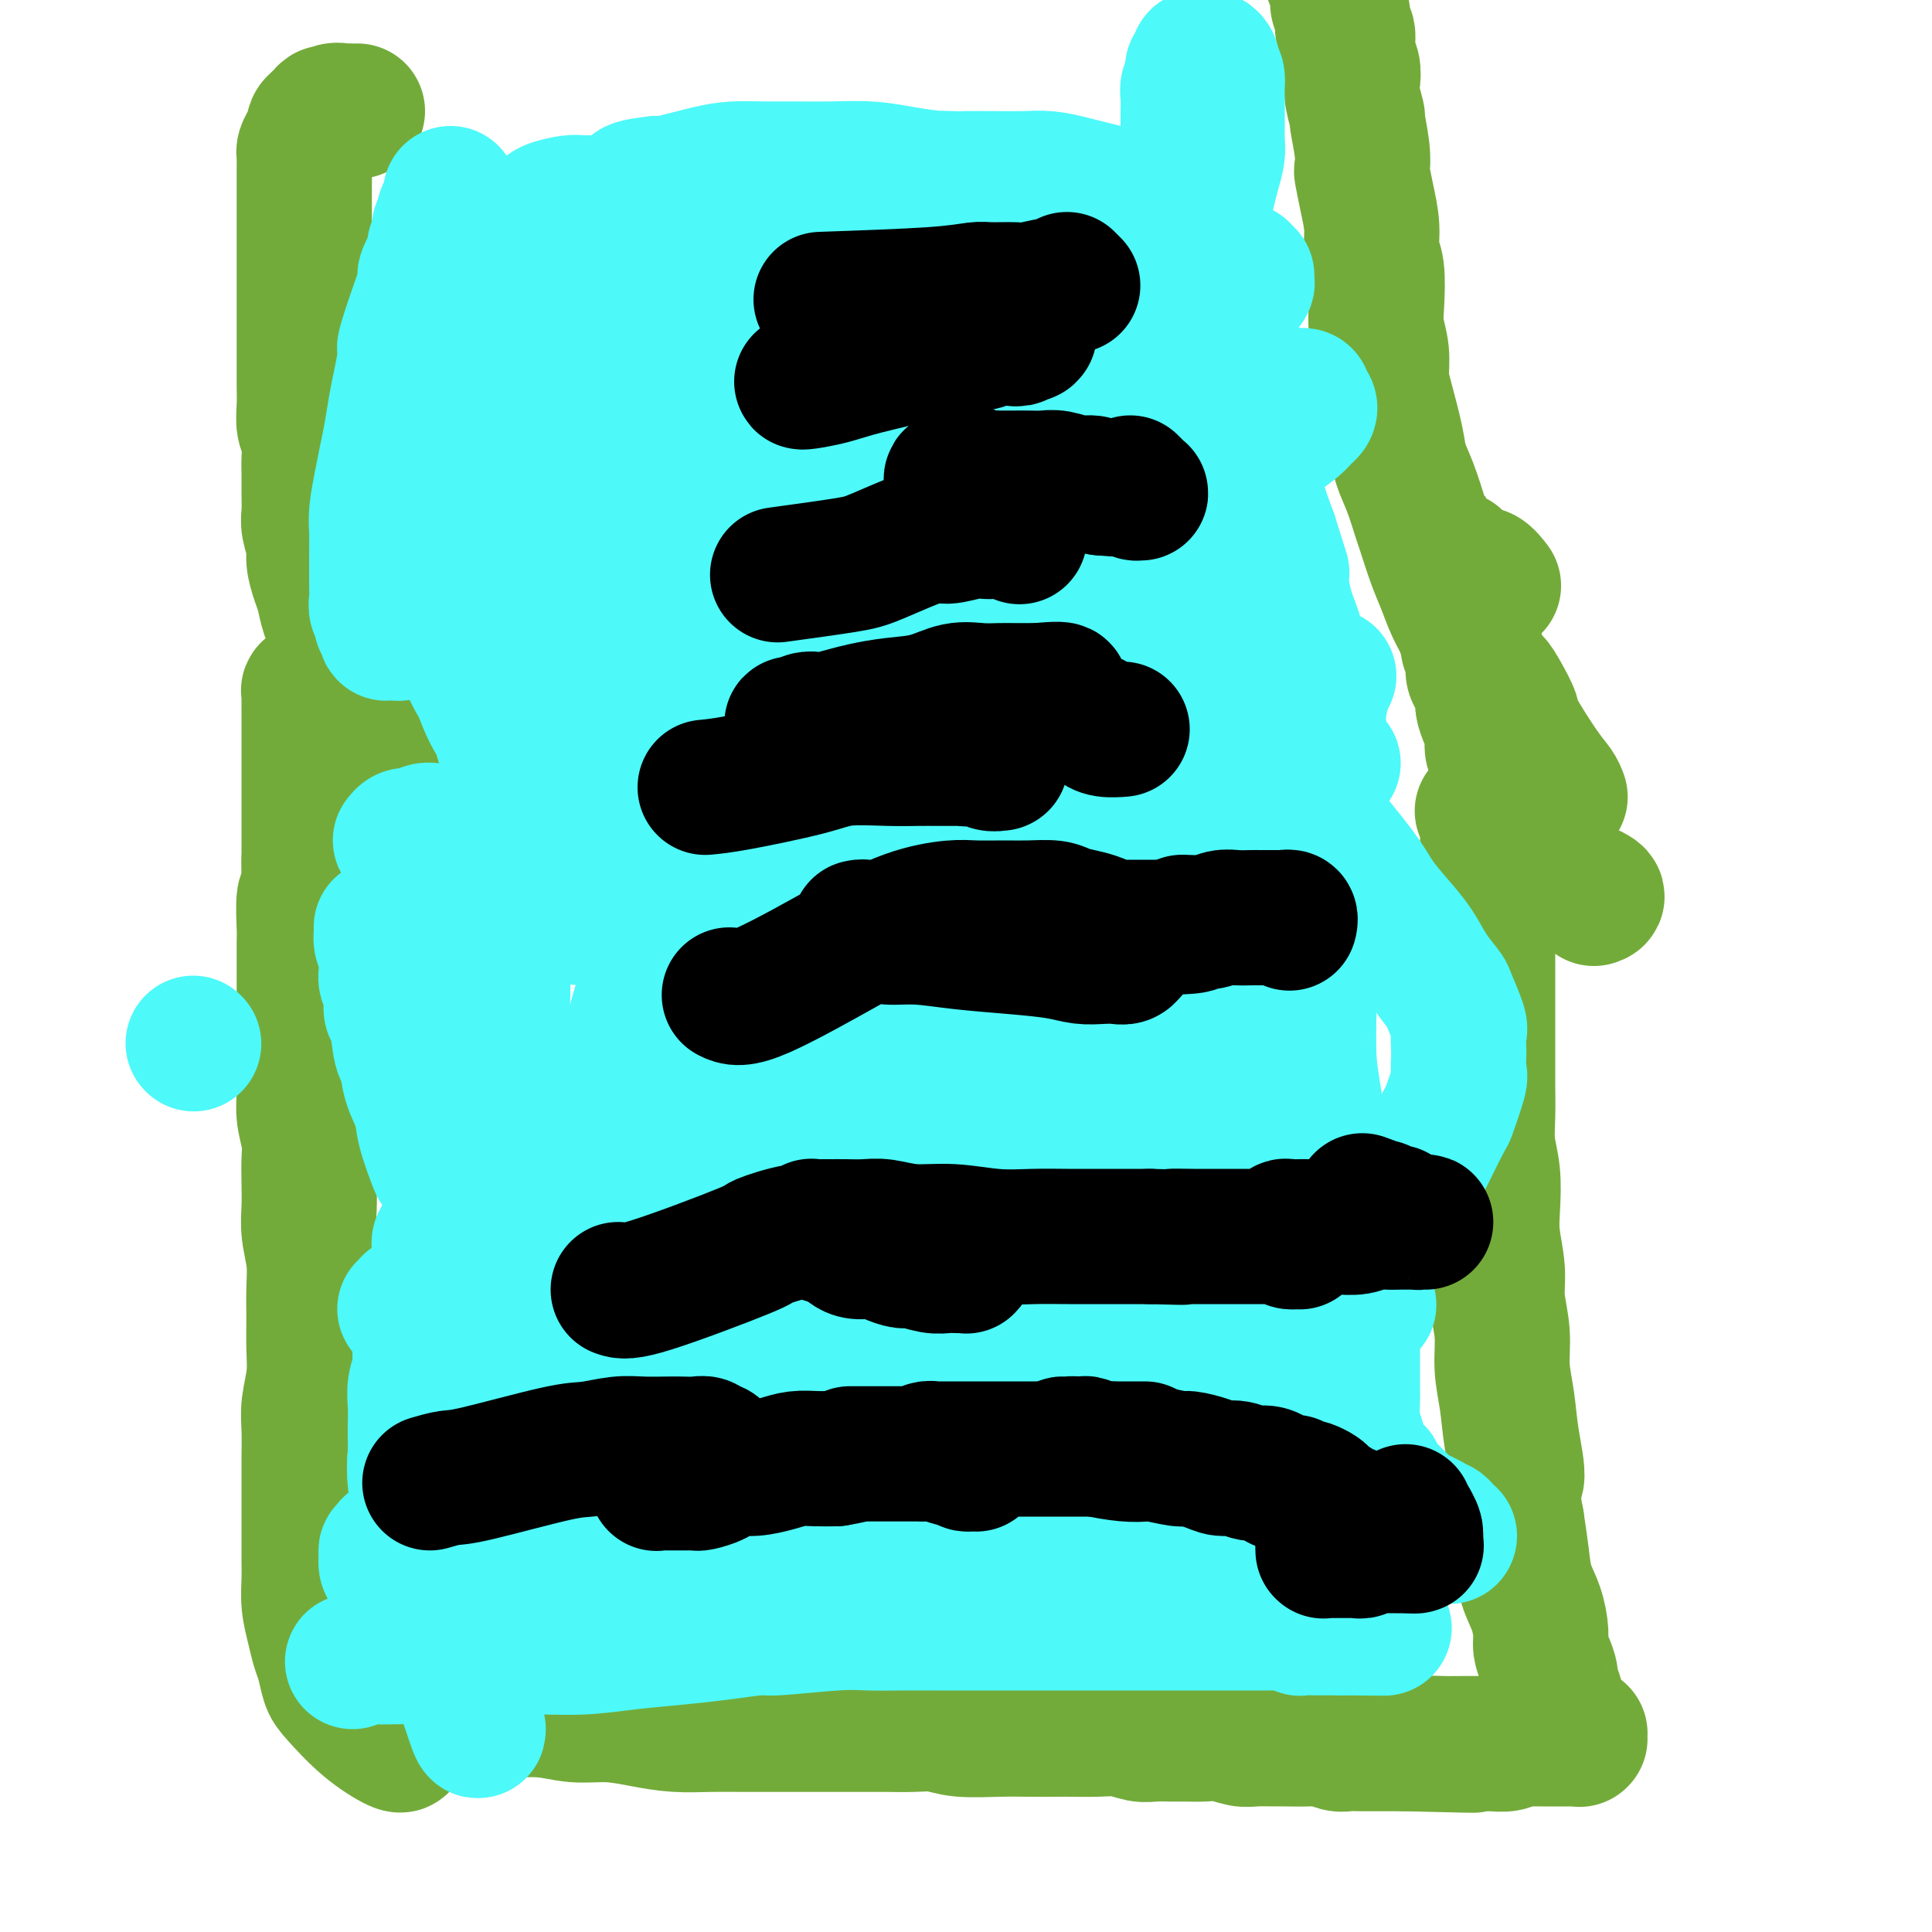 <svg viewBox='0 0 400 400' version='1.1' xmlns='http://www.w3.org/2000/svg' xmlns:xlink='http://www.w3.org/1999/xlink'><g fill='none' stroke='#73AB3A' stroke-width='28' stroke-linecap='round' stroke-linejoin='round'><path d='M76,351c1.236,-0.092 2.471,-0.183 5,0c2.529,0.183 6.351,0.642 10,1c3.649,0.358 7.124,0.617 9,1c1.876,0.383 2.152,0.890 4,1c1.848,0.110 5.269,-0.177 8,0c2.731,0.177 4.773,0.818 7,1c2.227,0.182 4.638,-0.095 7,0c2.362,0.095 4.675,0.561 7,1c2.325,0.439 4.661,0.850 7,1c2.339,0.150 4.679,0.040 7,0c2.321,-0.040 4.623,-0.011 7,0c2.377,0.011 4.830,0.003 7,0c2.170,-0.003 4.056,-0.000 6,0c1.944,0.000 3.944,-0.001 6,0c2.056,0.001 4.167,0.004 6,0c1.833,-0.004 3.388,-0.015 5,0c1.612,0.015 3.280,0.057 5,0c1.720,-0.057 3.492,-0.211 5,0c1.508,0.211 2.751,0.789 5,1c2.249,0.211 5.503,0.057 8,0c2.497,-0.057 4.236,-0.016 6,0c1.764,0.016 3.554,0.008 5,0c1.446,-0.008 2.549,-0.016 4,0c1.451,0.016 3.249,0.057 5,0c1.751,-0.057 3.455,-0.211 5,0c1.545,0.211 2.930,0.789 4,1c1.070,0.211 1.825,0.056 3,0c1.175,-0.056 2.769,-0.011 4,0c1.231,0.011 2.099,-0.011 3,0c0.901,0.011 1.835,0.056 3,0c1.165,-0.056 2.560,-0.211 4,0c1.440,0.211 2.924,0.789 4,1c1.076,0.211 1.743,0.056 3,0c1.257,-0.056 3.103,-0.011 4,0c0.897,0.011 0.844,-0.011 2,0c1.156,0.011 3.520,0.056 5,0c1.480,-0.056 2.076,-0.211 3,0c0.924,0.211 2.176,0.789 3,1c0.824,0.211 1.221,0.057 2,0c0.779,-0.057 1.941,-0.015 3,0c1.059,0.015 2.016,0.004 3,0c0.984,-0.004 1.995,-0.001 3,0c1.005,0.001 2.002,0.001 3,0'/><path d='M291,361c24.623,0.619 10.682,0.166 6,0c-4.682,-0.166 -0.104,-0.044 2,0c2.104,0.044 1.734,0.012 2,0c0.266,-0.012 1.169,-0.003 2,0c0.831,0.003 1.592,0.002 2,0c0.408,-0.002 0.465,-0.004 1,0c0.535,0.004 1.548,0.015 2,0c0.452,-0.015 0.345,-0.057 1,0c0.655,0.057 2.074,0.211 3,0c0.926,-0.211 1.360,-0.789 2,-1c0.640,-0.211 1.485,-0.057 2,0c0.515,0.057 0.701,0.015 1,0c0.299,-0.015 0.710,-0.004 1,0c0.290,0.004 0.460,0.001 1,0c0.540,-0.001 1.450,-0.000 2,0c0.550,0.000 0.738,0.000 1,0c0.262,-0.000 0.596,-0.000 1,0c0.404,0.000 0.878,0.000 1,0c0.122,-0.000 -0.107,-0.000 0,0c0.107,0.000 0.551,-0.000 1,0c0.449,0.000 0.905,0.000 1,0c0.095,-0.000 -0.171,-0.000 0,0c0.171,0.000 0.778,0.000 1,0c0.222,-0.000 0.060,-0.000 0,0c-0.060,0.000 -0.016,0.001 0,0c0.016,-0.001 0.004,-0.004 0,0c-0.004,0.004 0.000,0.015 0,0c-0.000,-0.015 -0.004,-0.056 0,0c0.004,0.056 0.016,0.207 0,0c-0.016,-0.207 -0.061,-0.774 0,-1c0.061,-0.226 0.226,-0.112 0,0c-0.226,0.112 -0.844,0.224 -1,0c-0.156,-0.224 0.150,-0.782 0,-1c-0.150,-0.218 -0.757,-0.096 -1,0c-0.243,0.096 -0.122,0.166 0,0c0.122,-0.166 0.244,-0.568 0,-1c-0.244,-0.432 -0.854,-0.893 -1,-1c-0.146,-0.107 0.172,0.141 0,0c-0.172,-0.141 -0.835,-0.671 -1,-1c-0.165,-0.329 0.167,-0.458 0,-1c-0.167,-0.542 -0.832,-1.499 -1,-2c-0.168,-0.501 0.161,-0.546 0,-1c-0.161,-0.454 -0.813,-1.316 -1,-2c-0.187,-0.684 0.092,-1.189 0,-2c-0.092,-0.811 -0.553,-1.926 -1,-3c-0.447,-1.074 -0.879,-2.105 -1,-3c-0.121,-0.895 0.070,-1.654 0,-3c-0.070,-1.346 -0.400,-3.278 -1,-5c-0.600,-1.722 -1.469,-3.233 -2,-5c-0.531,-1.767 -0.723,-3.791 -1,-6c-0.277,-2.209 -0.638,-4.605 -1,-7'/><path d='M314,315c-1.653,-8.620 -0.284,-7.672 0,-9c0.284,-1.328 -0.516,-4.934 -1,-8c-0.484,-3.066 -0.650,-5.591 -1,-8c-0.350,-2.409 -0.882,-4.702 -1,-7c-0.118,-2.298 0.178,-4.601 0,-7c-0.178,-2.399 -0.831,-4.895 -1,-7c-0.169,-2.105 0.147,-3.818 0,-6c-0.147,-2.182 -0.757,-4.833 -1,-7c-0.243,-2.167 -0.118,-3.849 0,-6c0.118,-2.151 0.228,-4.770 0,-7c-0.228,-2.230 -0.793,-4.073 -1,-6c-0.207,-1.927 -0.055,-3.940 0,-6c0.055,-2.060 0.015,-4.168 0,-6c-0.015,-1.832 -0.004,-3.389 0,-5c0.004,-1.611 0.001,-3.278 0,-5c-0.001,-1.722 -0.000,-3.500 0,-5c0.000,-1.500 0.000,-2.722 0,-4c-0.000,-1.278 -0.000,-2.610 0,-4c0.000,-1.390 0.000,-2.836 0,-4c-0.000,-1.164 -0.000,-2.045 0,-3c0.000,-0.955 0.000,-1.986 0,-3c-0.000,-1.014 0.000,-2.013 0,-3c-0.000,-0.987 -0.000,-1.961 0,-3c0.000,-1.039 0.000,-2.141 0,-3c-0.000,-0.859 -0.000,-1.473 0,-3c0.000,-1.527 0.000,-3.967 0,-5c-0.000,-1.033 -0.000,-0.659 0,-1c0.000,-0.341 0.001,-1.397 0,-2c-0.001,-0.603 -0.004,-0.754 0,-1c0.004,-0.246 0.015,-0.588 0,-1c-0.015,-0.412 -0.057,-0.895 0,-1c0.057,-0.105 0.211,0.168 0,0c-0.211,-0.168 -0.789,-0.777 -1,-1c-0.211,-0.223 -0.057,-0.060 0,0c0.057,0.060 0.016,0.017 0,0c-0.016,-0.017 -0.008,-0.009 0,0'/><path d='M83,361c-0.024,-0.077 -0.048,-0.154 0,0c0.048,0.154 0.168,0.540 -1,0c-1.168,-0.540 -3.622,-2.006 -6,-4c-2.378,-1.994 -4.678,-4.517 -6,-6c-1.322,-1.483 -1.664,-1.925 -2,-3c-0.336,-1.075 -0.664,-2.784 -1,-4c-0.336,-1.216 -0.678,-1.941 -1,-3c-0.322,-1.059 -0.622,-2.452 -1,-4c-0.378,-1.548 -0.833,-3.249 -1,-5c-0.167,-1.751 -0.045,-3.551 0,-5c0.045,-1.449 0.012,-2.546 0,-4c-0.012,-1.454 -0.003,-3.266 0,-5c0.003,-1.734 -0.000,-3.389 0,-5c0.000,-1.611 0.004,-3.178 0,-5c-0.004,-1.822 -0.015,-3.900 0,-6c0.015,-2.100 0.057,-4.223 0,-6c-0.057,-1.777 -0.212,-3.208 0,-5c0.212,-1.792 0.790,-3.944 1,-6c0.210,-2.056 0.053,-4.016 0,-6c-0.053,-1.984 -0.000,-3.993 0,-6c0.000,-2.007 -0.052,-4.013 0,-6c0.052,-1.987 0.210,-3.956 0,-6c-0.210,-2.044 -0.787,-4.163 -1,-6c-0.213,-1.837 -0.061,-3.394 0,-5c0.061,-1.606 0.030,-3.263 0,-5c-0.030,-1.737 -0.061,-3.556 0,-5c0.061,-1.444 0.212,-2.514 0,-4c-0.212,-1.486 -0.789,-3.388 -1,-5c-0.211,-1.612 -0.057,-2.933 0,-4c0.057,-1.067 0.015,-1.878 0,-3c-0.015,-1.122 -0.004,-2.555 0,-4c0.004,-1.445 0.001,-2.903 0,-4c-0.001,-1.097 -0.000,-1.832 0,-3c0.000,-1.168 0.000,-2.770 0,-4c-0.000,-1.230 -0.001,-2.089 0,-3c0.001,-0.911 0.004,-1.873 0,-4c-0.004,-2.127 -0.015,-5.420 0,-7c0.015,-1.580 0.057,-1.448 0,-3c-0.057,-1.552 -0.211,-4.787 0,-6c0.211,-1.213 0.788,-0.403 1,-1c0.212,-0.597 0.061,-2.599 0,-4c-0.061,-1.401 -0.030,-2.200 0,-3'/><path d='M64,178c-0.000,-24.935 -0.000,-10.274 0,-5c0.000,5.274 0.000,1.161 0,-1c-0.000,-2.161 -0.000,-2.370 0,-3c0.000,-0.630 0.000,-1.681 0,-3c-0.000,-1.319 -0.000,-2.907 0,-4c0.000,-1.093 0.000,-1.693 0,-3c-0.000,-1.307 -0.000,-3.322 0,-4c0.000,-0.678 0.000,-0.018 0,-1c-0.000,-0.982 -0.001,-3.607 0,-5c0.001,-1.393 0.004,-1.554 0,-2c-0.004,-0.446 -0.016,-1.176 0,-2c0.016,-0.824 0.060,-1.741 0,-2c-0.060,-0.259 -0.223,0.141 0,0c0.223,-0.141 0.832,-0.824 1,-1c0.168,-0.176 -0.105,0.153 0,0c0.105,-0.153 0.589,-0.789 1,-1c0.411,-0.211 0.748,0.003 1,0c0.252,-0.003 0.418,-0.225 1,0c0.582,0.225 1.579,0.895 2,1c0.421,0.105 0.267,-0.356 1,0c0.733,0.356 2.352,1.530 3,2c0.648,0.470 0.324,0.235 0,0'/><path d='M330,186c0.554,-0.176 1.109,-0.351 0,-1c-1.109,-0.649 -3.881,-1.770 -6,-3c-2.119,-1.230 -3.586,-2.567 -4,-3c-0.414,-0.433 0.226,0.039 0,0c-0.226,-0.039 -1.317,-0.588 -2,-1c-0.683,-0.412 -0.958,-0.687 -1,-1c-0.042,-0.313 0.147,-0.664 0,-1c-0.147,-0.336 -0.631,-0.656 -1,-1c-0.369,-0.344 -0.623,-0.711 -1,-1c-0.377,-0.289 -0.876,-0.499 -1,-1c-0.124,-0.501 0.125,-1.293 0,-2c-0.125,-0.707 -0.626,-1.329 -1,-2c-0.374,-0.671 -0.621,-1.391 -1,-2c-0.379,-0.609 -0.890,-1.107 -1,-2c-0.110,-0.893 0.182,-2.182 0,-3c-0.182,-0.818 -0.836,-1.166 -1,-2c-0.164,-0.834 0.162,-2.153 0,-3c-0.162,-0.847 -0.813,-1.223 -1,-2c-0.187,-0.777 0.091,-1.955 0,-3c-0.091,-1.045 -0.550,-1.955 -1,-3c-0.450,-1.045 -0.890,-2.223 -1,-3c-0.110,-0.777 0.110,-1.153 0,-2c-0.110,-0.847 -0.550,-2.166 -1,-3c-0.450,-0.834 -0.909,-1.183 -1,-2c-0.091,-0.817 0.186,-2.102 0,-3c-0.186,-0.898 -0.834,-1.410 -1,-2c-0.166,-0.590 0.152,-1.258 0,-2c-0.152,-0.742 -0.773,-1.557 -1,-2c-0.227,-0.443 -0.061,-0.514 0,-1c0.061,-0.486 0.017,-1.387 0,-2c-0.017,-0.613 -0.008,-0.939 0,-1c0.008,-0.061 0.016,0.142 0,0c-0.016,-0.142 -0.057,-0.629 0,-1c0.057,-0.371 0.211,-0.625 0,-1c-0.211,-0.375 -0.789,-0.870 -1,-1c-0.211,-0.130 -0.057,0.105 0,0c0.057,-0.105 0.015,-0.549 0,-1c-0.015,-0.451 -0.004,-0.909 0,-1c0.004,-0.091 0.001,0.186 0,0c-0.001,-0.186 -0.000,-0.833 0,-1c0.000,-0.167 0.000,0.147 0,0c-0.000,-0.147 -0.000,-0.756 0,-1c0.000,-0.244 0.000,-0.122 0,0'/><path d='M302,119c-1.546,-7.365 -0.412,-1.779 0,0c0.412,1.779 0.102,-0.251 0,-1c-0.102,-0.749 0.003,-0.217 0,0c-0.003,0.217 -0.112,0.118 0,0c0.112,-0.118 0.447,-0.255 1,0c0.553,0.255 1.323,0.904 2,1c0.677,0.096 1.259,-0.359 2,0c0.741,0.359 1.640,1.531 2,2c0.360,0.469 0.180,0.234 0,0'/><path d='M86,171c0.140,0.091 0.280,0.182 0,0c-0.280,-0.182 -0.981,-0.638 -2,-3c-1.019,-2.362 -2.357,-6.630 -4,-11c-1.643,-4.370 -3.592,-8.840 -5,-12c-1.408,-3.160 -2.275,-5.008 -3,-7c-0.725,-1.992 -1.309,-4.126 -2,-6c-0.691,-1.874 -1.491,-3.487 -2,-5c-0.509,-1.513 -0.729,-2.926 -1,-4c-0.271,-1.074 -0.595,-1.809 -1,-3c-0.405,-1.191 -0.893,-2.839 -1,-4c-0.107,-1.161 0.168,-1.837 0,-3c-0.168,-1.163 -0.777,-2.813 -1,-4c-0.223,-1.187 -0.059,-1.910 0,-3c0.059,-1.090 0.012,-2.545 0,-4c-0.012,-1.455 0.011,-2.909 0,-4c-0.011,-1.091 -0.055,-1.818 0,-3c0.055,-1.182 0.211,-2.818 0,-4c-0.211,-1.182 -0.789,-1.909 -1,-3c-0.211,-1.091 -0.057,-2.545 0,-4c0.057,-1.455 0.015,-2.911 0,-4c-0.015,-1.089 -0.004,-1.810 0,-3c0.004,-1.190 0.001,-2.850 0,-4c-0.001,-1.150 -0.000,-1.789 0,-3c0.000,-1.211 0.000,-2.995 0,-4c-0.000,-1.005 -0.000,-1.231 0,-2c0.000,-0.769 0.000,-2.082 0,-3c-0.000,-0.918 -0.000,-1.442 0,-2c0.000,-0.558 0.000,-1.150 0,-2c-0.000,-0.850 -0.000,-1.957 0,-3c0.000,-1.043 0.000,-2.021 0,-3c-0.000,-0.979 -0.000,-1.961 0,-3c0.000,-1.039 0.000,-2.137 0,-3c-0.000,-0.863 -0.000,-1.492 0,-2c0.000,-0.508 0.000,-0.896 0,-2c-0.000,-1.104 -0.001,-2.925 0,-4c0.001,-1.075 0.003,-1.404 0,-2c-0.003,-0.596 -0.011,-1.460 0,-2c0.011,-0.540 0.042,-0.757 0,-1c-0.042,-0.243 -0.156,-0.513 0,-1c0.156,-0.487 0.581,-1.191 1,-2c0.419,-0.809 0.833,-1.722 1,-2c0.167,-0.278 0.086,0.080 0,0c-0.086,-0.080 -0.177,-0.599 0,-1c0.177,-0.401 0.622,-0.686 1,-1c0.378,-0.314 0.689,-0.657 1,-1'/><path d='M67,24c0.819,-1.332 0.867,-0.161 1,0c0.133,0.161 0.351,-0.689 1,-1c0.649,-0.311 1.729,-0.083 2,0c0.271,0.083 -0.268,0.022 0,0c0.268,-0.022 1.341,-0.006 2,0c0.659,0.006 0.902,0.002 1,0c0.098,-0.002 0.049,-0.001 0,0'/><path d='M323,165c-0.230,-0.618 -0.460,-1.236 -1,-2c-0.540,-0.764 -1.390,-1.675 -3,-4c-1.610,-2.325 -3.979,-6.064 -5,-8c-1.021,-1.936 -0.692,-2.069 -1,-3c-0.308,-0.931 -1.252,-2.661 -2,-4c-0.748,-1.339 -1.299,-2.286 -2,-3c-0.701,-0.714 -1.553,-1.193 -2,-2c-0.447,-0.807 -0.490,-1.941 -1,-3c-0.510,-1.059 -1.487,-2.045 -2,-3c-0.513,-0.955 -0.561,-1.881 -1,-3c-0.439,-1.119 -1.269,-2.432 -2,-4c-0.731,-1.568 -1.364,-3.391 -2,-5c-0.636,-1.609 -1.273,-3.003 -2,-5c-0.727,-1.997 -1.542,-4.596 -2,-6c-0.458,-1.404 -0.560,-1.614 -1,-3c-0.440,-1.386 -1.218,-3.948 -2,-6c-0.782,-2.052 -1.568,-3.594 -2,-5c-0.432,-1.406 -0.512,-2.676 -1,-5c-0.488,-2.324 -1.385,-5.703 -2,-8c-0.615,-2.297 -0.948,-3.511 -1,-5c-0.052,-1.489 0.178,-3.254 0,-5c-0.178,-1.746 -0.765,-3.473 -1,-5c-0.235,-1.527 -0.118,-2.854 0,-5c0.118,-2.146 0.238,-5.112 0,-7c-0.238,-1.888 -0.835,-2.700 -1,-4c-0.165,-1.300 0.100,-3.090 0,-5c-0.100,-1.910 -0.567,-3.942 -1,-6c-0.433,-2.058 -0.833,-4.142 -1,-5c-0.167,-0.858 -0.101,-0.491 0,-1c0.101,-0.509 0.237,-1.893 0,-4c-0.237,-2.107 -0.847,-4.938 -1,-6c-0.153,-1.062 0.151,-0.355 0,-1c-0.151,-0.645 -0.757,-2.643 -1,-4c-0.243,-1.357 -0.122,-2.074 0,-3c0.122,-0.926 0.244,-2.062 0,-3c-0.244,-0.938 -0.854,-1.678 -1,-3c-0.146,-1.322 0.172,-3.226 0,-4c-0.172,-0.774 -0.834,-0.419 -1,-1c-0.166,-0.581 0.163,-2.099 0,-3c-0.163,-0.901 -0.817,-1.186 -1,-2c-0.183,-0.814 0.106,-2.156 0,-3c-0.106,-0.844 -0.605,-1.189 -1,-2c-0.395,-0.811 -0.684,-2.089 -1,-3c-0.316,-0.911 -0.658,-1.456 -1,-2'/><path d='M274,-9c-0.708,-2.815 0.022,-1.853 0,-2c-0.022,-0.147 -0.794,-1.404 -1,-2c-0.206,-0.596 0.156,-0.531 0,-1c-0.156,-0.469 -0.831,-1.473 -1,-2c-0.169,-0.527 0.166,-0.578 0,-1c-0.166,-0.422 -0.833,-1.215 -1,-2c-0.167,-0.785 0.166,-1.563 0,-2c-0.166,-0.437 -0.832,-0.535 -1,-1c-0.168,-0.465 0.163,-1.298 0,-2c-0.163,-0.702 -0.818,-1.273 -1,-2c-0.182,-0.727 0.109,-1.610 0,-2c-0.109,-0.390 -0.618,-0.285 -1,-1c-0.382,-0.715 -0.638,-2.248 -1,-3c-0.362,-0.752 -0.829,-0.724 -1,-1c-0.171,-0.276 -0.047,-0.858 0,-1c0.047,-0.142 0.015,0.155 0,0c-0.015,-0.155 -0.014,-0.763 0,-1c0.014,-0.237 0.043,-0.102 0,0c-0.043,0.102 -0.156,0.172 0,0c0.156,-0.172 0.580,-0.585 1,-1c0.420,-0.415 0.834,-0.833 1,-1c0.166,-0.167 0.083,-0.084 0,0'/></g>
<g fill='none' stroke='#4DF9F9' stroke-width='28' stroke-linecap='round' stroke-linejoin='round'><path d='M73,344c1.071,-0.444 2.141,-0.889 3,-1c0.859,-0.111 1.506,0.111 6,0c4.494,-0.111 12.835,-0.555 18,-1c5.165,-0.445 7.154,-0.893 10,-1c2.846,-0.107 6.549,0.125 10,0c3.451,-0.125 6.648,-0.607 10,-1c3.352,-0.393 6.857,-0.698 10,-1c3.143,-0.302 5.924,-0.603 9,-1c3.076,-0.397 6.448,-0.891 8,-1c1.552,-0.109 1.284,0.167 4,0c2.716,-0.167 8.415,-0.777 12,-1c3.585,-0.223 5.056,-0.060 7,0c1.944,0.060 4.363,0.016 7,0c2.637,-0.016 5.493,-0.004 7,0c1.507,0.004 1.665,0.001 3,0c1.335,-0.001 3.847,-0.000 6,0c2.153,0.000 3.946,0.000 6,0c2.054,-0.000 4.370,-0.000 6,0c1.630,0.000 2.575,0.000 5,0c2.425,-0.000 6.331,-0.000 8,0c1.669,0.000 1.102,0.000 2,0c0.898,-0.000 3.261,-0.000 5,0c1.739,0.000 2.854,0.000 4,0c1.146,-0.000 2.322,0.000 4,0c1.678,-0.000 3.857,-0.000 5,0c1.143,0.000 1.251,0.000 2,0c0.749,-0.000 2.140,-0.000 3,0c0.860,0.000 1.190,0.000 2,0c0.810,-0.000 2.101,-0.000 3,0c0.899,0.000 1.406,0.000 2,0c0.594,-0.000 1.276,-0.001 2,0c0.724,0.001 1.490,0.004 2,0c0.510,-0.004 0.766,-0.015 1,0c0.234,0.015 0.448,0.057 1,0c0.552,-0.057 1.443,-0.211 2,0c0.557,0.211 0.779,0.789 1,1c0.221,0.211 0.440,0.057 1,0c0.560,-0.057 1.459,-0.015 2,0c0.541,0.015 0.722,0.004 1,0c0.278,-0.004 0.652,-0.001 1,0c0.348,0.001 0.671,0.000 1,0c0.329,-0.000 0.666,-0.000 1,0c0.334,0.000 0.667,0.000 1,0c0.333,-0.000 0.667,-0.000 1,0'/><path d='M278,337c16.409,0.155 4.933,0.041 1,0c-3.933,-0.041 -0.322,-0.011 1,0c1.322,0.011 0.354,0.003 0,0c-0.354,-0.003 -0.095,-0.001 0,0c0.095,0.001 0.025,0.000 0,0c-0.025,-0.000 -0.007,0.000 0,0c0.007,-0.000 0.002,-0.001 0,0c-0.002,0.001 -0.003,0.004 0,0c0.003,-0.004 0.008,-0.014 0,0c-0.008,0.014 -0.030,0.053 0,0c0.030,-0.053 0.111,-0.199 0,-1c-0.111,-0.801 -0.415,-2.257 -1,-3c-0.585,-0.743 -1.451,-0.773 -2,-1c-0.549,-0.227 -0.779,-0.652 -1,-1c-0.221,-0.348 -0.432,-0.618 -1,-1c-0.568,-0.382 -1.495,-0.876 -2,-1c-0.505,-0.124 -0.590,0.121 -1,0c-0.410,-0.121 -1.144,-0.607 -2,-1c-0.856,-0.393 -1.833,-0.693 -3,-1c-1.167,-0.307 -2.526,-0.622 -4,-1c-1.474,-0.378 -3.065,-0.818 -5,-1c-1.935,-0.182 -4.215,-0.105 -5,0c-0.785,0.105 -0.074,0.238 -2,0c-1.926,-0.238 -6.489,-0.847 -10,-1c-3.511,-0.153 -5.970,0.151 -8,0c-2.030,-0.151 -3.631,-0.757 -5,-1c-1.369,-0.243 -2.506,-0.121 -4,0c-1.494,0.121 -3.344,0.243 -5,0c-1.656,-0.243 -3.116,-0.850 -5,-1c-1.884,-0.150 -4.191,0.157 -6,0c-1.809,-0.157 -3.120,-0.778 -5,-1c-1.880,-0.222 -4.330,-0.045 -6,0c-1.670,0.045 -2.562,-0.040 -4,0c-1.438,0.040 -3.423,0.207 -5,0c-1.577,-0.207 -2.747,-0.788 -4,-1c-1.253,-0.212 -2.590,-0.057 -4,0c-1.410,0.057 -2.895,0.015 -4,0c-1.105,-0.015 -1.832,-0.004 -3,0c-1.168,0.004 -2.776,0.001 -4,0c-1.224,-0.001 -2.063,-0.001 -3,0c-0.937,0.001 -1.971,0.004 -3,0c-1.029,-0.004 -2.051,-0.016 -3,0c-0.949,0.016 -1.824,0.060 -3,0c-1.176,-0.060 -2.651,-0.224 -4,0c-1.349,0.224 -2.570,0.834 -4,1c-1.430,0.166 -3.070,-0.114 -5,0c-1.930,0.114 -4.151,0.623 -6,1c-1.849,0.377 -3.327,0.623 -5,1c-1.673,0.377 -3.540,0.886 -5,1c-1.460,0.114 -2.513,-0.165 -4,0c-1.487,0.165 -3.409,0.776 -5,1c-1.591,0.224 -2.851,0.060 -4,0c-1.149,-0.060 -2.185,-0.017 -3,0c-0.815,0.017 -1.407,0.009 -2,0'/><path d='M110,325c-7.465,0.774 -4.627,0.207 -4,0c0.627,-0.207 -0.959,-0.056 -2,0c-1.041,0.056 -1.539,0.015 -2,0c-0.461,-0.015 -0.885,-0.004 -2,0c-1.115,0.004 -2.919,0.001 -4,0c-1.081,-0.001 -1.437,-0.000 -2,0c-0.563,0.000 -1.333,0.000 -2,0c-0.667,-0.000 -1.230,-0.001 -2,0c-0.770,0.001 -1.747,0.004 -2,0c-0.253,-0.004 0.217,-0.015 0,0c-0.217,0.015 -1.120,0.057 -2,0c-0.880,-0.057 -1.737,-0.212 -2,0c-0.263,0.212 0.069,0.790 0,1c-0.069,0.210 -0.540,0.053 -1,0c-0.460,-0.053 -0.908,-0.000 -1,0c-0.092,0.000 0.173,-0.052 0,0c-0.173,0.052 -0.782,0.208 -1,0c-0.218,-0.208 -0.044,-0.780 0,-1c0.044,-0.220 -0.042,-0.087 0,0c0.042,0.087 0.211,0.128 0,0c-0.211,-0.128 -0.803,-0.426 -1,-1c-0.197,-0.574 -0.000,-1.426 0,-2c0.000,-0.574 -0.197,-0.872 0,-1c0.197,-0.128 0.788,-0.087 1,0c0.212,0.087 0.046,0.219 0,0c-0.046,-0.219 0.029,-0.791 0,-1c-0.029,-0.209 -0.163,-0.056 0,0c0.163,0.056 0.624,0.014 1,0c0.376,-0.014 0.667,0.000 1,0c0.333,-0.000 0.707,-0.015 1,0c0.293,0.015 0.504,0.060 1,0c0.496,-0.060 1.275,-0.223 2,0c0.725,0.223 1.395,0.833 2,1c0.605,0.167 1.145,-0.109 2,0c0.855,0.109 2.025,0.603 3,1c0.975,0.397 1.755,0.699 3,1c1.245,0.301 2.956,0.603 5,1c2.044,0.397 4.419,0.891 6,1c1.581,0.109 2.366,-0.167 7,0c4.634,0.167 13.118,0.777 17,1c3.882,0.223 3.161,0.060 5,0c1.839,-0.060 6.237,-0.016 10,0c3.763,0.016 6.892,0.004 10,0c3.108,-0.004 6.194,-0.001 9,0c2.806,0.001 5.332,0.000 8,0c2.668,-0.000 5.478,-0.000 8,0c2.522,0.000 4.755,0.000 7,0c2.245,-0.000 4.502,0.000 7,0c2.498,-0.000 5.235,-0.000 8,0c2.765,0.000 5.556,0.001 8,0c2.444,-0.001 4.539,-0.003 7,0c2.461,0.003 5.286,0.012 8,0c2.714,-0.012 5.315,-0.046 8,0c2.685,0.046 5.452,0.171 8,0c2.548,-0.171 4.876,-0.637 7,-1c2.124,-0.363 4.044,-0.622 6,-1c1.956,-0.378 3.947,-0.874 6,-1c2.053,-0.126 4.168,0.120 6,0c1.832,-0.120 3.381,-0.606 5,-1c1.619,-0.394 3.310,-0.697 5,-1'/><path d='M278,321c5.888,-0.935 3.110,-0.772 3,-1c-0.110,-0.228 2.450,-0.846 4,-1c1.550,-0.154 2.089,0.155 3,0c0.911,-0.155 2.194,-0.774 3,-1c0.806,-0.226 1.134,-0.061 2,0c0.866,0.061 2.271,0.016 3,0c0.729,-0.016 0.783,-0.004 1,0c0.217,0.004 0.598,0.001 1,0c0.402,-0.001 0.825,-0.001 1,0c0.175,0.001 0.100,0.001 0,0c-0.100,-0.001 -0.226,-0.003 0,0c0.226,0.003 0.804,0.011 1,0c0.196,-0.011 0.011,-0.040 0,0c-0.011,0.040 0.150,0.150 0,0c-0.150,-0.150 -0.613,-0.561 -1,-1c-0.387,-0.439 -0.698,-0.906 -1,-1c-0.302,-0.094 -0.595,0.185 -1,0c-0.405,-0.185 -0.921,-0.833 -1,-1c-0.079,-0.167 0.278,0.148 0,0c-0.278,-0.148 -1.190,-0.758 -2,-1c-0.810,-0.242 -1.517,-0.116 -2,0c-0.483,0.116 -0.742,0.224 -1,0c-0.258,-0.224 -0.514,-0.778 -1,-1c-0.486,-0.222 -1.200,-0.112 -2,0c-0.800,0.112 -1.686,0.226 -3,0c-1.314,-0.226 -3.057,-0.793 -6,-1c-2.943,-0.207 -7.087,-0.056 -11,0c-3.913,0.056 -7.596,0.015 -11,0c-3.404,-0.015 -6.528,-0.004 -10,0c-3.472,0.004 -7.293,0.001 -11,0c-3.707,-0.001 -7.299,-0.000 -11,0c-3.701,0.000 -7.509,-0.000 -11,0c-3.491,0.000 -6.664,0.001 -10,0c-3.336,-0.001 -6.834,-0.005 -10,0c-3.166,0.005 -6.001,0.017 -9,0c-2.999,-0.017 -6.163,-0.063 -8,0c-1.837,0.063 -2.349,0.235 -4,0c-1.651,-0.235 -4.443,-0.878 -7,-1c-2.557,-0.122 -4.879,0.277 -7,0c-2.121,-0.277 -4.041,-1.230 -7,-2c-2.959,-0.770 -6.955,-1.358 -10,-2c-3.045,-0.642 -5.138,-1.339 -7,-2c-1.862,-0.661 -3.493,-1.288 -6,-2c-2.507,-0.712 -5.888,-1.511 -8,-2c-2.112,-0.489 -2.953,-0.670 -4,-1c-1.047,-0.330 -2.299,-0.809 -3,-1c-0.701,-0.191 -0.850,-0.096 -1,0'/><path d='M113,299c-7.298,-1.856 -2.543,-0.497 -1,0c1.543,0.497 -0.126,0.133 -1,0c-0.874,-0.133 -0.951,-0.036 -1,0c-0.049,0.036 -0.069,0.010 0,0c0.069,-0.010 0.225,-0.003 0,0c-0.225,0.003 -0.833,0.001 -1,0c-0.167,-0.001 0.106,0.000 0,0c-0.106,-0.000 -0.592,-0.001 -1,0c-0.408,0.001 -0.739,0.004 -1,0c-0.261,-0.004 -0.452,-0.016 -1,0c-0.548,0.016 -1.451,0.060 -2,0c-0.549,-0.060 -0.743,-0.222 -1,0c-0.257,0.222 -0.578,0.830 -1,1c-0.422,0.170 -0.947,-0.098 -1,0c-0.053,0.098 0.366,0.563 0,1c-0.366,0.437 -1.517,0.845 -2,1c-0.483,0.155 -0.296,0.056 0,0c0.296,-0.056 0.703,-0.067 1,0c0.297,0.067 0.483,0.214 1,0c0.517,-0.214 1.363,-0.789 2,-1c0.637,-0.211 1.064,-0.056 2,0c0.936,0.056 2.382,0.015 3,0c0.618,-0.015 0.408,-0.004 1,0c0.592,0.004 1.984,0.002 3,0c1.016,-0.002 1.654,-0.003 3,0c1.346,0.003 3.401,0.012 5,0c1.599,-0.012 2.744,-0.045 5,0c2.256,0.045 5.624,0.167 9,0c3.376,-0.167 6.762,-0.622 10,-1c3.238,-0.378 6.330,-0.678 9,-1c2.670,-0.322 4.920,-0.664 8,-1c3.080,-0.336 6.990,-0.664 10,-1c3.010,-0.336 5.122,-0.678 8,-1c2.878,-0.322 6.524,-0.622 9,-1c2.476,-0.378 3.781,-0.833 6,-1c2.219,-0.167 5.352,-0.044 9,0c3.648,0.044 7.811,0.011 10,0c2.189,-0.011 2.402,0.001 4,0c1.598,-0.001 4.580,-0.015 7,0c2.420,0.015 4.279,0.061 6,0c1.721,-0.061 3.303,-0.227 5,0c1.697,0.227 3.508,0.848 5,1c1.492,0.152 2.664,-0.166 4,0c1.336,0.166 2.837,0.814 4,1c1.163,0.186 1.988,-0.091 3,0c1.012,0.091 2.211,0.550 3,1c0.789,0.450 1.167,0.891 2,1c0.833,0.109 2.121,-0.116 3,0c0.879,0.116 1.350,0.571 2,1c0.650,0.429 1.481,0.833 2,1c0.519,0.167 0.728,0.098 1,0c0.272,-0.098 0.609,-0.225 1,0c0.391,0.225 0.837,0.803 1,1c0.163,0.197 0.044,0.015 0,0c-0.044,-0.015 -0.013,0.139 0,0c0.013,-0.139 0.006,-0.569 0,-1'/><path d='M266,300c4.377,0.672 -0.181,-0.649 -2,-1c-1.819,-0.351 -0.897,0.268 -1,0c-0.103,-0.268 -1.229,-1.422 -2,-2c-0.771,-0.578 -1.188,-0.580 -2,-1c-0.812,-0.420 -2.019,-1.257 -3,-2c-0.981,-0.743 -1.734,-1.392 -3,-2c-1.266,-0.608 -3.043,-1.175 -5,-2c-1.957,-0.825 -4.093,-1.909 -7,-3c-2.907,-1.091 -6.584,-2.190 -10,-3c-3.416,-0.810 -6.572,-1.331 -10,-2c-3.428,-0.669 -7.130,-1.485 -9,-2c-1.870,-0.515 -1.909,-0.730 -5,-1c-3.091,-0.270 -9.236,-0.594 -13,-1c-3.764,-0.406 -5.149,-0.893 -7,-1c-1.851,-0.107 -4.167,0.168 -6,0c-1.833,-0.168 -3.181,-0.777 -5,-1c-1.819,-0.223 -4.108,-0.060 -5,0c-0.892,0.060 -0.386,0.016 -2,0c-1.614,-0.016 -5.349,-0.004 -7,0c-1.651,0.004 -1.218,0.001 -4,0c-2.782,-0.001 -8.779,-0.000 -11,0c-2.221,0.000 -0.667,0.000 -3,0c-2.333,-0.000 -8.553,-0.000 -11,0c-2.447,0.000 -1.119,0.000 -3,0c-1.881,-0.000 -6.969,-0.000 -10,0c-3.031,0.000 -4.003,0.000 -5,0c-0.997,-0.000 -2.017,-0.000 -3,0c-0.983,0.000 -1.927,-0.000 -3,0c-1.073,0.000 -2.273,0.000 -3,0c-0.727,-0.000 -0.979,-0.000 -1,0c-0.021,0.000 0.191,0.000 0,0c-0.191,-0.000 -0.783,-0.000 -1,0c-0.217,0.000 -0.058,0.000 0,0c0.058,-0.000 0.015,-0.000 0,0c-0.015,0.000 -0.001,0.001 0,0c0.001,-0.001 -0.011,-0.004 0,0c0.011,0.004 0.047,0.015 0,0c-0.047,-0.015 -0.175,-0.056 0,0c0.175,0.056 0.654,0.210 1,0c0.346,-0.210 0.559,-0.785 1,-1c0.441,-0.215 1.108,-0.072 2,0c0.892,0.072 2.008,0.071 3,0c0.992,-0.071 1.860,-0.214 3,0c1.140,0.214 2.553,0.785 4,1c1.447,0.215 2.928,0.072 5,0c2.072,-0.072 4.736,-0.075 8,0c3.264,0.075 7.130,0.227 11,0c3.870,-0.227 7.746,-0.834 11,-1c3.254,-0.166 5.886,0.111 9,0c3.114,-0.111 6.711,-0.608 10,-1c3.289,-0.392 6.271,-0.680 9,-1c2.729,-0.320 5.204,-0.673 8,-1c2.796,-0.327 5.913,-0.627 9,-1c3.087,-0.373 6.146,-0.818 9,-1c2.854,-0.182 5.505,-0.101 8,0c2.495,0.101 4.834,0.223 7,0c2.166,-0.223 4.160,-0.791 6,-1c1.840,-0.209 3.526,-0.060 5,0c1.474,0.060 2.737,0.030 4,0'/><path d='M237,269c20.858,-1.326 7.502,-1.140 3,-1c-4.502,0.140 -0.150,0.233 2,0c2.150,-0.233 2.097,-0.793 2,-1c-0.097,-0.207 -0.237,-0.060 0,0c0.237,0.060 0.851,0.032 1,0c0.149,-0.032 -0.169,-0.069 0,0c0.169,0.069 0.824,0.244 1,0c0.176,-0.244 -0.126,-0.906 0,-1c0.126,-0.094 0.679,0.381 -1,0c-1.679,-0.381 -5.590,-1.619 -7,-2c-1.410,-0.381 -0.320,0.094 -1,0c-0.680,-0.094 -3.130,-0.757 -5,-1c-1.870,-0.243 -3.159,-0.065 -6,0c-2.841,0.065 -7.233,0.016 -11,0c-3.767,-0.016 -6.909,-0.001 -10,0c-3.091,0.001 -6.131,-0.014 -9,0c-2.869,0.014 -5.569,0.057 -8,0c-2.431,-0.057 -4.595,-0.212 -7,0c-2.405,0.212 -5.053,0.793 -8,1c-2.947,0.207 -6.194,0.041 -9,0c-2.806,-0.041 -5.171,0.041 -8,0c-2.829,-0.041 -6.121,-0.207 -9,0c-2.879,0.207 -5.345,0.787 -8,1c-2.655,0.213 -5.498,0.058 -8,0c-2.502,-0.058 -4.664,-0.020 -7,0c-2.336,0.020 -4.846,0.020 -7,0c-2.154,-0.020 -3.952,-0.061 -6,0c-2.048,0.061 -4.345,0.224 -6,0c-1.655,-0.224 -2.667,-0.833 -4,-1c-1.333,-0.167 -2.988,0.110 -4,0c-1.012,-0.110 -1.381,-0.607 -2,-1c-0.619,-0.393 -1.486,-0.684 -2,-1c-0.514,-0.316 -0.673,-0.658 -1,-1c-0.327,-0.342 -0.820,-0.683 -1,-1c-0.180,-0.317 -0.045,-0.609 0,-1c0.045,-0.391 0.001,-0.879 0,-1c-0.001,-0.121 0.043,0.126 0,0c-0.043,-0.126 -0.171,-0.626 0,-1c0.171,-0.374 0.643,-0.623 1,-1c0.357,-0.377 0.601,-0.882 1,-1c0.399,-0.118 0.955,0.150 2,0c1.045,-0.150 2.581,-0.719 4,-1c1.419,-0.281 2.723,-0.274 4,0c1.277,0.274 2.528,0.816 4,1c1.472,0.184 3.165,0.008 5,0c1.835,-0.008 3.810,0.150 7,0c3.190,-0.150 7.594,-0.607 12,-1c4.406,-0.393 8.814,-0.721 13,-1c4.186,-0.279 8.151,-0.509 12,-1c3.849,-0.491 7.582,-1.242 11,-2c3.418,-0.758 6.522,-1.524 10,-2c3.478,-0.476 7.332,-0.662 9,-1c1.668,-0.338 1.151,-0.826 4,-1c2.849,-0.174 9.065,-0.033 12,0c2.935,0.033 2.591,-0.043 4,0c1.409,0.043 4.572,0.204 7,0c2.428,-0.204 4.122,-0.773 6,-1c1.878,-0.227 3.939,-0.114 6,0'/><path d='M225,245c20.273,-1.393 7.956,-0.374 5,0c-2.956,0.374 3.449,0.104 6,0c2.551,-0.104 1.246,-0.042 2,0c0.754,0.042 3.565,0.064 5,0c1.435,-0.064 1.495,-0.214 2,0c0.505,0.214 1.456,0.793 2,1c0.544,0.207 0.682,0.041 1,0c0.318,-0.041 0.817,0.042 1,0c0.183,-0.042 0.050,-0.208 0,0c-0.050,0.208 -0.016,0.792 0,1c0.016,0.208 0.013,0.042 0,0c-0.013,-0.042 -0.036,0.041 0,0c0.036,-0.041 0.132,-0.207 0,0c-0.132,0.207 -0.492,0.786 -1,1c-0.508,0.214 -1.165,0.065 -2,0c-0.835,-0.065 -1.850,-0.044 -3,0c-1.150,0.044 -2.437,0.111 -3,0c-0.563,-0.111 -0.404,-0.400 -4,0c-3.596,0.400 -10.947,1.489 -15,2c-4.053,0.511 -4.809,0.444 -8,1c-3.191,0.556 -8.818,1.735 -16,3c-7.182,1.265 -15.920,2.615 -20,3c-4.080,0.385 -3.502,-0.195 -6,0c-2.498,0.195 -8.070,1.166 -12,2c-3.930,0.834 -6.217,1.533 -9,2c-2.783,0.467 -6.062,0.703 -9,1c-2.938,0.297 -5.534,0.654 -8,1c-2.466,0.346 -4.801,0.680 -7,1c-2.199,0.320 -4.262,0.625 -6,1c-1.738,0.375 -3.151,0.822 -6,1c-2.849,0.178 -7.135,0.089 -9,0c-1.865,-0.089 -1.310,-0.178 -2,0c-0.690,0.178 -2.623,0.622 -5,1c-2.377,0.378 -5.196,0.689 -7,1c-1.804,0.311 -2.592,0.623 -3,1c-0.408,0.377 -0.435,0.819 -1,1c-0.565,0.181 -1.668,0.101 -2,0c-0.332,-0.101 0.105,-0.223 0,0c-0.105,0.223 -0.754,0.792 -1,1c-0.246,0.208 -0.089,0.056 0,0c0.089,-0.056 0.109,-0.016 0,0c-0.109,0.016 -0.346,0.008 0,0c0.346,-0.008 1.276,-0.017 2,0c0.724,0.017 1.243,0.060 2,0c0.757,-0.060 1.752,-0.223 3,0c1.248,0.223 2.747,0.830 4,1c1.253,0.170 2.258,-0.098 4,0c1.742,0.098 4.222,0.562 7,1c2.778,0.438 5.855,0.849 9,1c3.145,0.151 6.359,0.040 10,0c3.641,-0.040 7.708,-0.011 11,0c3.292,0.011 5.808,0.003 9,0c3.192,-0.003 7.059,-0.001 10,0c2.941,0.001 4.956,0.000 9,0c4.044,-0.000 10.117,-0.000 13,0c2.883,0.000 2.577,0.000 4,0c1.423,-0.000 4.575,-0.000 7,0c2.425,0.000 4.121,0.000 6,0c1.879,-0.000 3.939,-0.000 6,0'/><path d='M200,274c13.854,0.238 5.989,0.834 4,1c-1.989,0.166 1.897,-0.099 4,0c2.103,0.099 2.424,0.563 3,1c0.576,0.437 1.408,0.849 2,1c0.592,0.151 0.944,0.041 1,0c0.056,-0.041 -0.185,-0.012 0,0c0.185,0.012 0.794,0.007 1,0c0.206,-0.007 0.007,-0.017 0,0c-0.007,0.017 0.176,0.060 0,0c-0.176,-0.060 -0.712,-0.223 -1,0c-0.288,0.223 -0.327,0.833 -1,1c-0.673,0.167 -1.980,-0.108 -3,0c-1.020,0.108 -1.752,0.600 -3,1c-1.248,0.400 -3.011,0.708 -5,1c-1.989,0.292 -4.203,0.569 -8,2c-3.797,1.431 -9.178,4.015 -14,6c-4.822,1.985 -9.087,3.372 -13,5c-3.913,1.628 -7.476,3.497 -11,5c-3.524,1.503 -7.009,2.640 -10,4c-2.991,1.360 -5.489,2.943 -8,4c-2.511,1.057 -5.035,1.589 -7,2c-1.965,0.411 -3.370,0.700 -5,1c-1.630,0.300 -3.483,0.612 -5,1c-1.517,0.388 -2.696,0.851 -4,1c-1.304,0.149 -2.731,-0.016 -4,0c-1.269,0.016 -2.378,0.214 -3,0c-0.622,-0.214 -0.756,-0.839 -1,-1c-0.244,-0.161 -0.599,0.142 -1,0c-0.401,-0.142 -0.849,-0.731 -1,-1c-0.151,-0.269 -0.006,-0.219 0,-1c0.006,-0.781 -0.126,-2.393 0,-3c0.126,-0.607 0.511,-0.208 1,-1c0.489,-0.792 1.083,-2.775 2,-4c0.917,-1.225 2.156,-1.690 3,-2c0.844,-0.310 1.293,-0.464 2,-1c0.707,-0.536 1.671,-1.456 3,-2c1.329,-0.544 3.023,-0.714 5,-1c1.977,-0.286 4.236,-0.689 6,-1c1.764,-0.311 3.033,-0.532 6,-1c2.967,-0.468 7.633,-1.184 12,-2c4.367,-0.816 8.436,-1.732 15,-3c6.564,-1.268 15.625,-2.889 23,-4c7.375,-1.111 13.066,-1.712 16,-2c2.934,-0.288 3.112,-0.263 8,-1c4.888,-0.737 14.485,-2.235 19,-3c4.515,-0.765 3.950,-0.797 6,-1c2.050,-0.203 6.717,-0.576 10,-1c3.283,-0.424 5.181,-0.898 8,-1c2.819,-0.102 6.558,0.169 9,0c2.442,-0.169 3.587,-0.777 4,-1c0.413,-0.223 0.096,-0.060 1,0c0.904,0.060 3.030,0.016 4,0c0.970,-0.016 0.782,-0.003 1,0c0.218,0.003 0.840,-0.002 1,0c0.160,0.002 -0.143,0.011 0,0c0.143,-0.011 0.731,-0.041 1,0c0.269,0.041 0.220,0.155 0,0c-0.220,-0.155 -0.610,-0.577 -1,-1'/><path d='M272,272c23.330,-3.576 4.656,-1.014 -2,0c-6.656,1.014 -1.293,0.482 0,0c1.293,-0.482 -1.485,-0.914 -3,-1c-1.515,-0.086 -1.768,0.174 -2,0c-0.232,-0.174 -0.443,-0.782 -1,-1c-0.557,-0.218 -1.458,-0.044 -2,0c-0.542,0.044 -0.724,-0.041 -1,0c-0.276,0.041 -0.647,0.207 -1,0c-0.353,-0.207 -0.689,-0.788 -1,-1c-0.311,-0.212 -0.599,-0.056 -1,0c-0.401,0.056 -0.917,0.011 -2,0c-1.083,-0.011 -2.732,0.012 -3,0c-0.268,-0.012 0.846,-0.059 -2,0c-2.846,0.059 -9.652,0.223 -13,0c-3.348,-0.223 -3.238,-0.832 -4,-1c-0.762,-0.168 -2.397,0.106 -5,0c-2.603,-0.106 -6.174,-0.591 -9,-1c-2.826,-0.409 -4.906,-0.742 -7,-1c-2.094,-0.258 -4.201,-0.440 -6,-1c-1.799,-0.560 -3.291,-1.497 -5,-2c-1.709,-0.503 -3.635,-0.572 -5,-1c-1.365,-0.428 -2.169,-1.216 -3,-2c-0.831,-0.784 -1.688,-1.565 -2,-2c-0.312,-0.435 -0.078,-0.524 0,-1c0.078,-0.476 0.002,-1.337 0,-2c-0.002,-0.663 0.072,-1.126 0,-2c-0.072,-0.874 -0.288,-2.158 0,-3c0.288,-0.842 1.080,-1.240 2,-2c0.920,-0.760 1.966,-1.880 3,-3c1.034,-1.120 2.055,-2.240 3,-3c0.945,-0.760 1.815,-1.159 3,-2c1.185,-0.841 2.686,-2.124 4,-3c1.314,-0.876 2.440,-1.344 4,-2c1.560,-0.656 3.554,-1.500 5,-2c1.446,-0.500 2.344,-0.657 4,-1c1.656,-0.343 4.071,-0.873 6,-1c1.929,-0.127 3.371,0.149 5,0c1.629,-0.149 3.445,-0.724 6,-1c2.555,-0.276 5.849,-0.255 9,0c3.151,0.255 6.160,0.743 9,1c2.840,0.257 5.513,0.281 8,1c2.487,0.719 4.789,2.132 7,3c2.211,0.868 4.332,1.191 6,2c1.668,0.809 2.882,2.104 4,3c1.118,0.896 2.139,1.392 3,2c0.861,0.608 1.562,1.328 2,2c0.438,0.672 0.612,1.297 1,2c0.388,0.703 0.989,1.484 1,2c0.011,0.516 -0.566,0.767 -1,1c-0.434,0.233 -0.723,0.448 -1,1c-0.277,0.552 -0.542,1.442 -1,2c-0.458,0.558 -1.111,0.784 -2,1c-0.889,0.216 -2.015,0.421 -3,1c-0.985,0.579 -1.829,1.531 -3,2c-1.171,0.469 -2.669,0.455 -5,1c-2.331,0.545 -5.497,1.649 -9,3c-3.503,1.351 -7.345,2.951 -12,4c-4.655,1.049 -10.124,1.549 -13,2c-2.876,0.451 -3.159,0.852 -5,1c-1.841,0.148 -5.240,0.042 -9,0c-3.760,-0.042 -7.880,-0.021 -12,0'/><path d='M211,267c-8.192,0.513 -9.172,0.294 -10,0c-0.828,-0.294 -1.502,-0.663 -3,-1c-1.498,-0.337 -3.818,-0.641 -5,-1c-1.182,-0.359 -1.225,-0.771 -2,-1c-0.775,-0.229 -2.281,-0.275 -4,-1c-1.719,-0.725 -3.651,-2.130 -5,-3c-1.349,-0.870 -2.116,-1.206 -3,-2c-0.884,-0.794 -1.887,-2.046 -3,-3c-1.113,-0.954 -2.338,-1.611 -3,-2c-0.662,-0.389 -0.763,-0.511 -1,-1c-0.237,-0.489 -0.612,-1.345 -1,-2c-0.388,-0.655 -0.789,-1.107 -1,-2c-0.211,-0.893 -0.233,-2.225 0,-3c0.233,-0.775 0.720,-0.992 1,-1c0.280,-0.008 0.351,0.194 1,0c0.649,-0.194 1.874,-0.783 3,-1c1.126,-0.217 2.152,-0.062 3,0c0.848,0.062 1.516,0.032 3,0c1.484,-0.032 3.783,-0.064 5,0c1.217,0.064 1.353,0.224 5,0c3.647,-0.224 10.805,-0.833 14,-1c3.195,-0.167 2.427,0.109 4,0c1.573,-0.109 5.487,-0.604 8,-1c2.513,-0.396 3.625,-0.694 5,-1c1.375,-0.306 3.013,-0.622 4,-1c0.987,-0.378 1.322,-0.820 2,-1c0.678,-0.180 1.698,-0.100 2,0c0.302,0.100 -0.115,0.220 0,0c0.115,-0.220 0.760,-0.781 1,-1c0.240,-0.219 0.075,-0.098 0,0c-0.075,0.098 -0.058,0.172 0,0c0.058,-0.172 0.159,-0.591 0,-1c-0.159,-0.409 -0.576,-0.810 -1,-1c-0.424,-0.190 -0.853,-0.169 -2,-1c-1.147,-0.831 -3.011,-2.513 -4,-3c-0.989,-0.487 -1.102,0.219 -2,0c-0.898,-0.219 -2.580,-1.365 -4,-2c-1.420,-0.635 -2.577,-0.758 -5,-1c-2.423,-0.242 -6.111,-0.601 -10,-1c-3.889,-0.399 -7.980,-0.836 -12,-1c-4.020,-0.164 -7.969,-0.055 -12,0c-4.031,0.055 -8.142,0.055 -12,0c-3.858,-0.055 -7.461,-0.166 -11,0c-3.539,0.166 -7.012,0.608 -10,1c-2.988,0.392 -5.489,0.735 -8,1c-2.511,0.265 -5.033,0.452 -7,1c-1.967,0.548 -3.381,1.457 -5,2c-1.619,0.543 -3.443,0.720 -5,1c-1.557,0.280 -2.848,0.664 -4,1c-1.152,0.336 -2.166,0.626 -3,1c-0.834,0.374 -1.489,0.832 -2,1c-0.511,0.168 -0.878,0.045 -1,0c-0.122,-0.045 -0.000,-0.013 0,0c0.000,0.013 -0.122,0.007 0,0c0.122,-0.007 0.487,-0.015 1,0c0.513,0.015 1.173,0.054 2,0c0.827,-0.054 1.820,-0.200 3,0c1.180,0.200 2.549,0.746 4,1c1.451,0.254 2.986,0.215 5,0c2.014,-0.215 4.507,-0.608 7,-1'/><path d='M133,235c4.908,-0.074 6.177,-0.259 9,-1c2.823,-0.741 7.200,-2.037 10,-3c2.800,-0.963 4.024,-1.594 9,-4c4.976,-2.406 13.705,-6.589 19,-9c5.295,-2.411 7.157,-3.052 10,-4c2.843,-0.948 6.667,-2.203 10,-3c3.333,-0.797 6.176,-1.134 11,-2c4.824,-0.866 11.631,-2.260 15,-3c3.369,-0.740 3.301,-0.825 5,-1c1.699,-0.175 5.166,-0.439 8,-1c2.834,-0.561 5.036,-1.418 7,-2c1.964,-0.582 3.689,-0.888 5,-1c1.311,-0.112 2.209,-0.030 3,0c0.791,0.030 1.475,0.008 2,0c0.525,-0.008 0.893,-0.002 1,0c0.107,0.002 -0.046,-0.000 0,0c0.046,0.000 0.289,0.002 0,0c-0.289,-0.002 -1.112,-0.009 -2,0c-0.888,0.009 -1.840,0.033 -3,0c-1.160,-0.033 -2.526,-0.123 -4,0c-1.474,0.123 -3.056,0.458 -6,1c-2.944,0.542 -7.251,1.290 -12,2c-4.749,0.710 -9.940,1.383 -16,3c-6.060,1.617 -12.989,4.180 -16,5c-3.011,0.820 -2.105,-0.103 -7,1c-4.895,1.103 -15.592,4.231 -22,6c-6.408,1.769 -8.526,2.179 -12,3c-3.474,0.821 -8.305,2.052 -12,3c-3.695,0.948 -6.256,1.612 -9,2c-2.744,0.388 -5.671,0.500 -8,1c-2.329,0.500 -4.059,1.388 -6,2c-1.941,0.612 -4.092,0.948 -6,1c-1.908,0.052 -3.572,-0.181 -5,0c-1.428,0.181 -2.620,0.777 -4,1c-1.380,0.223 -2.948,0.075 -4,0c-1.052,-0.075 -1.588,-0.076 -2,0c-0.412,0.076 -0.700,0.228 -1,0c-0.300,-0.228 -0.612,-0.834 -1,-1c-0.388,-0.166 -0.854,0.110 -1,0c-0.146,-0.110 0.026,-0.607 0,-1c-0.026,-0.393 -0.249,-0.682 0,-1c0.249,-0.318 0.971,-0.663 1,-1c0.029,-0.337 -0.634,-0.664 0,-1c0.634,-0.336 2.565,-0.680 4,-1c1.435,-0.320 2.375,-0.616 3,-1c0.625,-0.384 0.934,-0.855 2,-1c1.066,-0.145 2.889,0.038 4,0c1.111,-0.038 1.510,-0.295 4,-1c2.490,-0.705 7.070,-1.858 9,-2c1.930,-0.142 1.210,0.726 5,0c3.790,-0.726 12.090,-3.046 16,-4c3.910,-0.954 3.432,-0.544 5,-1c1.568,-0.456 5.183,-1.780 10,-3c4.817,-1.220 10.835,-2.338 14,-3c3.165,-0.662 3.477,-0.868 5,-1c1.523,-0.132 4.256,-0.189 9,-1c4.744,-0.811 11.498,-2.374 15,-3c3.502,-0.626 3.751,-0.313 4,0'/><path d='M208,205c17.462,-3.498 10.117,-2.244 9,-2c-1.117,0.244 3.995,-0.523 8,-1c4.005,-0.477 6.905,-0.664 9,-1c2.095,-0.336 3.387,-0.822 4,-1c0.613,-0.178 0.547,-0.049 1,0c0.453,0.049 1.424,0.017 2,0c0.576,-0.017 0.755,-0.019 1,0c0.245,0.019 0.554,0.059 0,0c-0.554,-0.059 -1.972,-0.217 -3,0c-1.028,0.217 -1.666,0.808 -3,1c-1.334,0.192 -3.365,-0.017 -5,0c-1.635,0.017 -2.873,0.258 -6,1c-3.127,0.742 -8.142,1.983 -13,3c-4.858,1.017 -9.560,1.808 -14,3c-4.440,1.192 -8.618,2.784 -13,4c-4.382,1.216 -8.969,2.055 -13,3c-4.031,0.945 -7.508,1.996 -11,3c-3.492,1.004 -7.001,1.960 -10,3c-2.999,1.040 -5.488,2.163 -8,3c-2.512,0.837 -5.047,1.387 -7,2c-1.953,0.613 -3.325,1.289 -5,2c-1.675,0.711 -3.654,1.459 -5,2c-1.346,0.541 -2.058,0.877 -3,1c-0.942,0.123 -2.112,0.033 -3,0c-0.888,-0.033 -1.492,-0.008 -2,0c-0.508,0.008 -0.921,-0.002 -1,0c-0.079,0.002 0.174,0.017 0,0c-0.174,-0.017 -0.775,-0.064 -1,0c-0.225,0.064 -0.072,0.240 0,0c0.072,-0.240 0.064,-0.894 0,-1c-0.064,-0.106 -0.183,0.336 0,0c0.183,-0.336 0.667,-1.452 1,-2c0.333,-0.548 0.514,-0.529 1,-1c0.486,-0.471 1.277,-1.432 2,-2c0.723,-0.568 1.379,-0.743 2,-1c0.621,-0.257 1.207,-0.595 2,-1c0.793,-0.405 1.793,-0.878 3,-1c1.207,-0.122 2.622,0.108 4,0c1.378,-0.108 2.721,-0.554 4,-1c1.279,-0.446 2.494,-0.894 4,-1c1.506,-0.106 3.301,0.129 5,0c1.699,-0.129 3.301,-0.623 5,-1c1.699,-0.377 3.495,-0.638 5,-1c1.505,-0.362 2.720,-0.826 4,-1c1.280,-0.174 2.625,-0.059 4,0c1.375,0.059 2.781,0.060 4,0c1.219,-0.060 2.252,-0.182 3,0c0.748,0.182 1.213,0.667 2,1c0.787,0.333 1.896,0.513 3,1c1.104,0.487 2.202,1.280 3,2c0.798,0.720 1.296,1.368 2,2c0.704,0.632 1.613,1.247 3,2c1.387,0.753 3.254,1.644 4,2c0.746,0.356 0.373,0.178 0,0'/><path d='M112,237c-0.145,0.052 -0.290,0.103 -1,-1c-0.710,-1.103 -1.984,-3.362 -3,-6c-1.016,-2.638 -1.775,-5.657 -2,-7c-0.225,-1.343 0.084,-1.012 0,-2c-0.084,-0.988 -0.561,-3.296 -1,-5c-0.439,-1.704 -0.839,-2.803 -1,-4c-0.161,-1.197 -0.081,-2.490 0,-4c0.081,-1.510 0.165,-3.236 0,-5c-0.165,-1.764 -0.579,-3.564 -1,-5c-0.421,-1.436 -0.849,-2.507 -1,-4c-0.151,-1.493 -0.026,-3.409 0,-5c0.026,-1.591 -0.045,-2.857 0,-4c0.045,-1.143 0.208,-2.164 0,-3c-0.208,-0.836 -0.788,-1.489 -1,-2c-0.212,-0.511 -0.057,-0.881 0,-1c0.057,-0.119 0.015,0.013 0,0c-0.015,-0.013 -0.004,-0.170 0,0c0.004,0.170 0.001,0.667 0,1c-0.001,0.333 -0.000,0.502 0,1c0.000,0.498 0.000,1.325 0,2c-0.000,0.675 -0.000,1.198 0,2c0.000,0.802 0.000,1.883 0,3c-0.000,1.117 -0.000,2.269 0,3c0.000,0.731 0.000,1.040 0,2c-0.000,0.960 -0.000,2.571 0,4c0.000,1.429 0.000,2.678 0,4c-0.000,1.322 0.000,2.719 0,4c-0.000,1.281 -0.000,2.446 0,4c0.000,1.554 0.000,3.496 0,5c-0.000,1.504 -0.000,2.569 0,4c0.000,1.431 0.000,3.230 0,5c-0.000,1.770 -0.000,3.513 0,5c0.000,1.487 0.000,2.719 0,4c-0.000,1.281 -0.001,2.612 0,4c0.001,1.388 0.004,2.834 0,4c-0.004,1.166 -0.015,2.052 0,3c0.015,0.948 0.057,1.958 0,3c-0.057,1.042 -0.211,2.114 0,3c0.211,0.886 0.788,1.585 1,2c0.212,0.415 0.061,0.547 0,1c-0.061,0.453 -0.030,1.226 0,2'/><path d='M102,254c0.155,11.786 0.041,3.750 0,1c-0.041,-2.750 -0.011,-0.215 0,1c0.011,1.215 0.003,1.110 0,1c-0.003,-0.110 0.000,-0.225 0,0c-0.000,0.225 -0.003,0.790 0,1c0.003,0.210 0.012,0.063 0,0c-0.012,-0.063 -0.043,-0.044 0,0c0.043,0.044 0.162,0.111 0,0c-0.162,-0.111 -0.606,-0.400 -1,-1c-0.394,-0.600 -0.740,-1.511 -1,-2c-0.260,-0.489 -0.436,-0.556 -1,-1c-0.564,-0.444 -1.517,-1.264 -2,-2c-0.483,-0.736 -0.495,-1.387 -1,-2c-0.505,-0.613 -1.501,-1.188 -2,-2c-0.499,-0.812 -0.500,-1.861 -1,-3c-0.500,-1.139 -1.500,-2.368 -2,-3c-0.500,-0.632 -0.501,-0.667 -1,-2c-0.499,-1.333 -1.496,-3.963 -2,-6c-0.504,-2.037 -0.516,-3.481 -1,-5c-0.484,-1.519 -1.440,-3.112 -2,-5c-0.560,-1.888 -0.723,-4.070 -1,-5c-0.277,-0.930 -0.666,-0.609 -1,-2c-0.334,-1.391 -0.611,-4.493 -1,-6c-0.389,-1.507 -0.889,-1.420 -1,-2c-0.111,-0.580 0.167,-1.828 0,-3c-0.167,-1.172 -0.781,-2.267 -1,-3c-0.219,-0.733 -0.045,-1.103 0,-2c0.045,-0.897 -0.041,-2.321 0,-3c0.041,-0.679 0.207,-0.612 0,-1c-0.207,-0.388 -0.788,-1.229 -1,-2c-0.212,-0.771 -0.055,-1.471 0,-2c0.055,-0.529 0.007,-0.887 0,-1c-0.007,-0.113 0.025,0.020 0,0c-0.025,-0.020 -0.108,-0.193 0,0c0.108,0.193 0.406,0.750 1,2c0.594,1.250 1.483,3.191 2,4c0.517,0.809 0.663,0.484 1,1c0.337,0.516 0.864,1.872 1,3c0.136,1.128 -0.118,2.026 0,3c0.118,0.974 0.608,2.022 1,3c0.392,0.978 0.686,1.885 1,3c0.314,1.115 0.646,2.439 1,4c0.354,1.561 0.728,3.359 1,5c0.272,1.641 0.440,3.126 1,5c0.560,1.874 1.512,4.136 2,6c0.488,1.864 0.511,3.331 1,5c0.489,1.669 1.443,3.539 2,5c0.557,1.461 0.717,2.514 1,4c0.283,1.486 0.691,3.404 1,5c0.309,1.596 0.520,2.870 1,4c0.480,1.130 1.228,2.115 2,4c0.772,1.885 1.568,4.670 2,6c0.432,1.330 0.501,1.204 1,2c0.499,0.796 1.428,2.513 2,4c0.572,1.487 0.786,2.743 1,4'/><path d='M105,274c4.596,13.094 3.088,4.829 3,3c-0.088,-1.829 1.246,2.777 2,5c0.754,2.223 0.930,2.064 1,2c0.070,-0.064 0.035,-0.032 0,0'/><path d='M297,318c-0.380,-0.415 -0.760,-0.831 -3,-3c-2.240,-2.169 -6.341,-6.092 -8,-8c-1.659,-1.908 -0.875,-1.802 -1,-2c-0.125,-0.198 -1.158,-0.699 -2,-2c-0.842,-1.301 -1.494,-3.402 -2,-5c-0.506,-1.598 -0.868,-2.693 -1,-4c-0.132,-1.307 -0.035,-2.824 0,-4c0.035,-1.176 0.009,-2.010 0,-3c-0.009,-0.990 -0.002,-2.138 0,-3c0.002,-0.862 0.000,-1.440 0,-2c-0.000,-0.560 0.001,-1.101 0,-2c-0.001,-0.899 -0.003,-2.154 0,-3c0.003,-0.846 0.013,-1.282 0,-2c-0.013,-0.718 -0.048,-1.716 0,-3c0.048,-1.284 0.178,-2.853 0,-4c-0.178,-1.147 -0.666,-1.871 -1,-3c-0.334,-1.129 -0.516,-2.661 -1,-4c-0.484,-1.339 -1.270,-2.484 -2,-4c-0.730,-1.516 -1.403,-3.404 -2,-5c-0.597,-1.596 -1.119,-2.900 -2,-4c-0.881,-1.100 -2.119,-1.996 -3,-3c-0.881,-1.004 -1.403,-2.115 -2,-3c-0.597,-0.885 -1.270,-1.545 -2,-2c-0.730,-0.455 -1.517,-0.706 -2,-1c-0.483,-0.294 -0.663,-0.630 -1,-1c-0.337,-0.370 -0.832,-0.772 -1,-1c-0.168,-0.228 -0.008,-0.282 0,0c0.008,0.282 -0.138,0.901 0,1c0.138,0.099 0.558,-0.321 1,0c0.442,0.321 0.907,1.382 1,2c0.093,0.618 -0.185,0.794 0,1c0.185,0.206 0.834,0.441 1,1c0.166,0.559 -0.152,1.443 0,2c0.152,0.557 0.773,0.789 1,1c0.227,0.211 0.061,0.403 0,1c-0.061,0.597 -0.017,1.599 0,2c0.017,0.401 0.009,0.200 0,0'/><path d='M265,248c0.464,1.957 0.124,1.849 0,2c-0.124,0.151 -0.033,0.562 0,1c0.033,0.438 0.009,0.903 0,1c-0.009,0.097 -0.003,-0.175 0,0c0.003,0.175 0.004,0.798 0,1c-0.004,0.202 -0.012,-0.016 0,0c0.012,0.016 0.042,0.265 0,0c-0.042,-0.265 -0.158,-1.045 0,-1c0.158,0.045 0.589,0.915 0,0c-0.589,-0.915 -2.199,-3.614 -3,-5c-0.801,-1.386 -0.793,-1.458 -1,-2c-0.207,-0.542 -0.629,-1.553 -1,-3c-0.371,-1.447 -0.692,-3.330 -1,-5c-0.308,-1.670 -0.603,-3.128 -1,-5c-0.397,-1.872 -0.895,-4.157 -1,-6c-0.105,-1.843 0.183,-3.245 0,-5c-0.183,-1.755 -0.838,-3.864 -1,-6c-0.162,-2.136 0.167,-4.300 0,-7c-0.167,-2.700 -0.832,-5.934 -1,-9c-0.168,-3.066 0.161,-5.962 0,-9c-0.161,-3.038 -0.813,-6.218 -1,-9c-0.187,-2.782 0.090,-5.166 0,-8c-0.090,-2.834 -0.546,-6.119 -1,-9c-0.454,-2.881 -0.906,-5.357 -1,-8c-0.094,-2.643 0.171,-5.453 0,-8c-0.171,-2.547 -0.778,-4.832 -1,-7c-0.222,-2.168 -0.060,-4.220 0,-6c0.060,-1.780 0.016,-3.290 0,-5c-0.016,-1.710 -0.004,-3.621 0,-5c0.004,-1.379 0.001,-2.225 0,-3c-0.001,-0.775 -0.001,-1.477 0,-2c0.001,-0.523 0.003,-0.866 0,-1c-0.003,-0.134 -0.011,-0.059 0,0c0.011,0.059 0.041,0.102 0,0c-0.041,-0.102 -0.152,-0.348 0,0c0.152,0.348 0.566,1.292 1,2c0.434,0.708 0.887,1.182 1,2c0.113,0.818 -0.113,1.981 0,3c0.113,1.019 0.566,1.895 1,3c0.434,1.105 0.848,2.440 1,4c0.152,1.560 0.042,3.345 0,6c-0.042,2.655 -0.015,6.180 0,10c0.015,3.820 0.018,7.937 0,12c-0.018,4.063 -0.057,8.073 0,12c0.057,3.927 0.212,7.770 0,11c-0.212,3.230 -0.789,5.847 -1,9c-0.211,3.153 -0.057,6.842 0,10c0.057,3.158 0.015,5.786 0,8c-0.015,2.214 -0.005,4.013 0,6c0.005,1.987 0.004,4.160 0,6c-0.004,1.840 -0.012,3.345 0,5c0.012,1.655 0.045,3.459 0,5c-0.045,1.541 -0.167,2.819 0,4c0.167,1.181 0.622,2.265 1,3c0.378,0.735 0.679,1.121 1,2c0.321,0.879 0.663,2.251 1,3c0.337,0.749 0.668,0.874 1,1'/><path d='M258,246c0.576,1.576 0.014,1.014 0,1c-0.014,-0.014 0.518,0.518 1,1c0.482,0.482 0.914,0.914 1,1c0.086,0.086 -0.172,-0.175 0,0c0.172,0.175 0.775,0.784 1,1c0.225,0.216 0.072,0.038 0,0c-0.072,-0.038 -0.064,0.063 0,0c0.064,-0.063 0.183,-0.290 0,-1c-0.183,-0.710 -0.669,-1.902 -1,-3c-0.331,-1.098 -0.508,-2.100 -1,-3c-0.492,-0.900 -1.298,-1.696 -2,-3c-0.702,-1.304 -1.301,-3.115 -2,-5c-0.699,-1.885 -1.500,-3.846 -2,-5c-0.500,-1.154 -0.701,-1.503 -2,-6c-1.299,-4.497 -3.696,-13.141 -5,-18c-1.304,-4.859 -1.516,-5.933 -2,-8c-0.484,-2.067 -1.240,-5.126 -2,-8c-0.760,-2.874 -1.524,-5.563 -2,-7c-0.476,-1.437 -0.665,-1.622 -1,-3c-0.335,-1.378 -0.818,-3.947 -1,-7c-0.182,-3.053 -0.064,-6.588 0,-9c0.064,-2.412 0.073,-3.699 0,-5c-0.073,-1.301 -0.227,-2.615 0,-4c0.227,-1.385 0.834,-2.842 1,-4c0.166,-1.158 -0.110,-2.017 0,-3c0.110,-0.983 0.607,-2.091 1,-3c0.393,-0.909 0.684,-1.620 1,-2c0.316,-0.380 0.658,-0.427 1,-1c0.342,-0.573 0.683,-1.670 1,-2c0.317,-0.330 0.610,0.106 1,0c0.390,-0.106 0.877,-0.753 1,-1c0.123,-0.247 -0.119,-0.092 0,0c0.119,0.092 0.598,0.121 1,0c0.402,-0.121 0.727,-0.391 1,0c0.273,0.391 0.494,1.444 1,2c0.506,0.556 1.297,0.616 2,1c0.703,0.384 1.318,1.092 2,2c0.682,0.908 1.430,2.016 2,3c0.570,0.984 0.962,1.846 2,3c1.038,1.154 2.722,2.601 4,4c1.278,1.399 2.151,2.750 4,5c1.849,2.250 4.675,5.399 6,7c1.325,1.601 1.149,1.656 3,4c1.851,2.344 5.730,6.979 8,10c2.270,3.021 2.931,4.428 4,6c1.069,1.572 2.547,3.310 4,5c1.453,1.690 2.880,3.332 4,5c1.120,1.668 1.932,3.362 3,5c1.068,1.638 2.391,3.219 3,4c0.609,0.781 0.503,0.760 1,2c0.497,1.240 1.597,3.741 2,5c0.403,1.259 0.110,1.277 0,2c-0.110,0.723 -0.037,2.150 0,3c0.037,0.850 0.038,1.124 0,2c-0.038,0.876 -0.115,2.353 0,3c0.115,0.647 0.423,0.462 0,2c-0.423,1.538 -1.575,4.799 -2,6c-0.425,1.201 -0.121,0.343 -1,2c-0.879,1.657 -2.939,5.828 -5,10'/><path d='M294,242c-1.444,3.511 -1.055,2.288 -2,3c-0.945,0.712 -3.223,3.357 -5,5c-1.777,1.643 -3.054,2.282 -4,3c-0.946,0.718 -1.560,1.513 -2,2c-0.440,0.487 -0.706,0.666 -1,1c-0.294,0.334 -0.615,0.821 -1,1c-0.385,0.179 -0.834,0.048 -1,0c-0.166,-0.048 -0.048,-0.013 0,0c0.048,0.013 0.027,0.003 0,0c-0.027,-0.003 -0.059,-0.001 0,0c0.059,0.001 0.208,0.001 0,0c-0.208,-0.001 -0.774,-0.002 -1,0c-0.226,0.002 -0.114,0.009 0,0c0.114,-0.009 0.228,-0.033 0,0c-0.228,0.033 -0.797,0.123 -1,0c-0.203,-0.123 -0.039,-0.459 0,-1c0.039,-0.541 -0.046,-1.287 0,-2c0.046,-0.713 0.223,-1.394 0,-2c-0.223,-0.606 -0.848,-1.139 -1,-2c-0.152,-0.861 0.167,-2.052 0,-3c-0.167,-0.948 -0.819,-1.655 -1,-3c-0.181,-1.345 0.109,-3.329 0,-5c-0.109,-1.671 -0.618,-3.028 -1,-5c-0.382,-1.972 -0.637,-4.559 -1,-7c-0.363,-2.441 -0.833,-4.735 -1,-8c-0.167,-3.265 -0.030,-7.502 0,-11c0.030,-3.498 -0.045,-6.258 0,-9c0.045,-2.742 0.212,-5.468 0,-8c-0.212,-2.532 -0.803,-4.872 -1,-7c-0.197,-2.128 -0.001,-4.046 0,-6c0.001,-1.954 -0.192,-3.944 0,-6c0.192,-2.056 0.768,-4.176 1,-6c0.232,-1.824 0.119,-3.350 0,-5c-0.119,-1.650 -0.243,-3.425 0,-5c0.243,-1.575 0.854,-2.952 1,-4c0.146,-1.048 -0.171,-1.768 0,-3c0.171,-1.232 0.831,-2.976 1,-4c0.169,-1.024 -0.151,-1.328 0,-2c0.151,-0.672 0.774,-1.711 1,-2c0.226,-0.289 0.057,0.174 0,0c-0.057,-0.174 -0.001,-0.984 0,-1c0.001,-0.016 -0.052,0.763 0,1c0.052,0.237 0.210,-0.067 0,1c-0.210,1.067 -0.788,3.507 -1,5c-0.212,1.493 -0.058,2.040 0,3c0.058,0.960 0.019,2.332 0,5c-0.019,2.668 -0.020,6.632 -1,11c-0.980,4.368 -2.941,9.138 -4,13c-1.059,3.862 -1.216,6.814 -3,13c-1.784,6.186 -5.195,15.604 -7,21c-1.805,5.396 -2.006,6.768 -3,9c-0.994,2.232 -2.782,5.324 -4,8c-1.218,2.676 -1.865,4.935 -3,7c-1.135,2.065 -2.758,3.935 -4,6c-1.242,2.065 -2.104,4.325 -3,6c-0.896,1.675 -1.828,2.764 -3,4c-1.172,1.236 -2.586,2.618 -4,4'/><path d='M234,257c-3.975,5.923 -3.412,3.230 -4,3c-0.588,-0.230 -2.325,2.003 -4,3c-1.675,0.997 -3.287,0.759 -5,1c-1.713,0.241 -3.528,0.961 -5,1c-1.472,0.039 -2.603,-0.604 -4,-1c-1.397,-0.396 -3.062,-0.544 -5,-1c-1.938,-0.456 -4.150,-1.220 -6,-2c-1.850,-0.780 -3.338,-1.577 -5,-3c-1.662,-1.423 -3.497,-3.472 -5,-5c-1.503,-1.528 -2.675,-2.536 -4,-5c-1.325,-2.464 -2.803,-6.386 -4,-9c-1.197,-2.614 -2.113,-3.922 -4,-10c-1.887,-6.078 -4.744,-16.928 -6,-22c-1.256,-5.072 -0.911,-4.366 -1,-5c-0.089,-0.634 -0.612,-2.608 -1,-6c-0.388,-3.392 -0.640,-8.203 -1,-12c-0.360,-3.797 -0.829,-6.582 -1,-10c-0.171,-3.418 -0.043,-7.469 0,-11c0.043,-3.531 0.000,-6.540 0,-8c-0.000,-1.460 0.043,-1.370 0,-4c-0.043,-2.630 -0.170,-7.981 0,-10c0.170,-2.019 0.638,-0.708 1,-2c0.362,-1.292 0.619,-5.187 1,-7c0.381,-1.813 0.886,-1.543 1,-2c0.114,-0.457 -0.162,-1.640 0,-2c0.162,-0.360 0.761,0.103 1,0c0.239,-0.103 0.119,-0.771 0,-1c-0.119,-0.229 -0.238,-0.020 0,0c0.238,0.020 0.834,-0.148 1,0c0.166,0.148 -0.099,0.611 0,1c0.099,0.389 0.563,0.704 1,1c0.437,0.296 0.847,0.574 1,2c0.153,1.426 0.050,4.000 0,5c-0.050,1.000 -0.047,0.426 0,1c0.047,0.574 0.139,2.297 0,4c-0.139,1.703 -0.509,3.385 -1,5c-0.491,1.615 -1.103,3.162 -2,6c-0.897,2.838 -2.080,6.967 -3,10c-0.920,3.033 -1.577,4.971 -3,8c-1.423,3.029 -3.613,7.150 -5,10c-1.387,2.850 -1.971,4.430 -3,7c-1.029,2.570 -2.503,6.131 -4,9c-1.497,2.869 -3.017,5.044 -4,7c-0.983,1.956 -1.429,3.691 -3,6c-1.571,2.309 -4.267,5.193 -6,7c-1.733,1.807 -2.503,2.537 -3,3c-0.497,0.463 -0.722,0.660 -1,1c-0.278,0.340 -0.607,0.825 -1,1c-0.393,0.175 -0.848,0.040 -1,0c-0.152,-0.040 -0.001,0.014 0,0c0.001,-0.014 -0.147,-0.098 0,0c0.147,0.098 0.591,0.377 1,0c0.409,-0.377 0.785,-1.410 1,-2c0.215,-0.590 0.268,-0.736 1,-1c0.732,-0.264 2.141,-0.647 3,-1c0.859,-0.353 1.167,-0.675 2,-1c0.833,-0.325 2.192,-0.654 3,-1c0.808,-0.346 1.064,-0.708 2,-1c0.936,-0.292 2.553,-0.512 4,-1c1.447,-0.488 2.723,-1.244 4,-2'/><path d='M157,211c4.110,-1.941 4.384,-1.793 5,-2c0.616,-0.207 1.575,-0.770 4,-2c2.425,-1.230 6.316,-3.126 9,-5c2.684,-1.874 4.161,-3.725 5,-5c0.839,-1.275 1.041,-1.973 2,-3c0.959,-1.027 2.675,-2.384 4,-4c1.325,-1.616 2.257,-3.492 3,-5c0.743,-1.508 1.295,-2.648 2,-4c0.705,-1.352 1.562,-2.915 2,-4c0.438,-1.085 0.457,-1.692 1,-3c0.543,-1.308 1.610,-3.317 2,-4c0.390,-0.683 0.105,-0.039 0,0c-0.105,0.039 -0.028,-0.526 0,-1c0.028,-0.474 0.008,-0.858 0,-1c-0.008,-0.142 -0.002,-0.042 0,0c0.002,0.042 0.001,0.025 0,0c-0.001,-0.025 -0.000,-0.059 0,0c0.000,0.059 0.000,0.212 0,0c-0.000,-0.212 -0.000,-0.788 0,-1c0.000,-0.212 0.000,-0.060 0,0c-0.000,0.060 -0.000,0.029 0,0c0.000,-0.029 0.000,-0.056 0,0c-0.000,0.056 -0.001,0.196 0,0c0.001,-0.196 0.004,-0.729 0,-1c-0.004,-0.271 -0.015,-0.279 0,0c0.015,0.279 0.056,0.844 0,1c-0.056,0.156 -0.209,-0.099 0,0c0.209,0.099 0.781,0.552 1,1c0.219,0.448 0.086,0.891 0,1c-0.086,0.109 -0.126,-0.115 0,0c0.126,0.115 0.419,0.569 0,1c-0.419,0.431 -1.548,0.837 -2,1c-0.452,0.163 -0.226,0.081 0,0'/><path d='M107,189c10.223,0.739 20.447,1.478 27,2c6.553,0.522 9.437,0.828 13,1c3.563,0.172 7.806,0.210 10,0c2.194,-0.210 2.339,-0.667 5,-1c2.661,-0.333 7.840,-0.540 12,-1c4.160,-0.460 7.302,-1.172 11,-2c3.698,-0.828 7.950,-1.773 12,-3c4.050,-1.227 7.896,-2.737 12,-4c4.104,-1.263 8.466,-2.278 12,-3c3.534,-0.722 6.238,-1.150 9,-2c2.762,-0.850 5.580,-2.122 8,-3c2.420,-0.878 4.442,-1.363 6,-2c1.558,-0.637 2.651,-1.424 4,-2c1.349,-0.576 2.955,-0.939 4,-1c1.045,-0.061 1.531,0.180 2,0c0.469,-0.180 0.922,-0.780 1,-1c0.078,-0.220 -0.220,-0.059 0,0c0.220,0.059 0.957,0.016 1,0c0.043,-0.016 -0.610,-0.004 -1,0c-0.390,0.004 -0.519,0.001 -1,0c-0.481,-0.001 -1.314,-0.001 -2,0c-0.686,0.001 -1.224,0.001 -2,0c-0.776,-0.001 -1.791,-0.005 -3,0c-1.209,0.005 -2.611,0.017 -5,0c-2.389,-0.017 -5.766,-0.063 -10,1c-4.234,1.063 -9.324,3.235 -14,5c-4.676,1.765 -8.937,3.123 -13,5c-4.063,1.877 -7.930,4.274 -12,6c-4.070,1.726 -8.345,2.780 -12,4c-3.655,1.220 -6.691,2.606 -10,4c-3.309,1.394 -6.893,2.797 -10,4c-3.107,1.203 -5.739,2.207 -8,3c-2.261,0.793 -4.151,1.376 -6,2c-1.849,0.624 -3.656,1.289 -5,2c-1.344,0.711 -2.225,1.470 -3,2c-0.775,0.530 -1.445,0.833 -2,1c-0.555,0.167 -0.995,0.198 -1,0c-0.005,-0.198 0.425,-0.626 1,-1c0.575,-0.374 1.296,-0.695 2,-1c0.704,-0.305 1.390,-0.594 2,-1c0.610,-0.406 1.145,-0.929 2,-1c0.855,-0.071 2.030,0.309 4,0c1.970,-0.309 4.736,-1.308 7,-2c2.264,-0.692 4.027,-1.076 7,-2c2.973,-0.924 7.156,-2.389 11,-4c3.844,-1.611 7.350,-3.370 11,-5c3.650,-1.630 7.444,-3.131 11,-5c3.556,-1.869 6.873,-4.105 10,-6c3.127,-1.895 6.063,-3.447 9,-5'/><path d='M213,173c8.048,-4.149 7.668,-4.020 9,-5c1.332,-0.980 4.375,-3.068 7,-5c2.625,-1.932 4.833,-3.707 7,-5c2.167,-1.293 4.292,-2.105 6,-3c1.708,-0.895 2.997,-1.872 4,-3c1.003,-1.128 1.718,-2.405 2,-3c0.282,-0.595 0.130,-0.507 0,-1c-0.130,-0.493 -0.237,-1.565 0,-2c0.237,-0.435 0.819,-0.231 0,-1c-0.819,-0.769 -3.041,-2.511 -4,-3c-0.959,-0.489 -0.657,0.276 -1,0c-0.343,-0.276 -1.332,-1.591 -2,-2c-0.668,-0.409 -1.016,0.089 -2,0c-0.984,-0.089 -2.602,-0.764 -4,-1c-1.398,-0.236 -2.574,-0.031 -4,0c-1.426,0.031 -3.103,-0.110 -5,0c-1.897,0.110 -4.015,0.472 -6,1c-1.985,0.528 -3.839,1.221 -8,3c-4.161,1.779 -10.630,4.645 -14,6c-3.370,1.355 -3.641,1.198 -5,2c-1.359,0.802 -3.804,2.563 -8,5c-4.196,2.437 -10.141,5.549 -13,7c-2.859,1.451 -2.630,1.242 -4,2c-1.370,0.758 -4.338,2.484 -7,4c-2.662,1.516 -5.018,2.822 -7,4c-1.982,1.178 -3.589,2.230 -5,3c-1.411,0.770 -2.627,1.260 -4,2c-1.373,0.740 -2.902,1.730 -4,2c-1.098,0.270 -1.763,-0.179 -2,0c-0.237,0.179 -0.044,0.987 0,1c0.044,0.013 -0.061,-0.771 0,-1c0.061,-0.229 0.289,0.095 1,0c0.711,-0.095 1.905,-0.608 3,-1c1.095,-0.392 2.092,-0.662 3,-1c0.908,-0.338 1.728,-0.746 3,-1c1.272,-0.254 2.995,-0.356 5,-1c2.005,-0.644 4.293,-1.830 8,-3c3.707,-1.170 8.832,-2.324 13,-4c4.168,-1.676 7.380,-3.873 11,-6c3.620,-2.127 7.648,-4.183 11,-6c3.352,-1.817 6.028,-3.396 9,-5c2.972,-1.604 6.239,-3.232 9,-5c2.761,-1.768 5.017,-3.675 7,-5c1.983,-1.325 3.694,-2.068 5,-3c1.306,-0.932 2.206,-2.054 3,-3c0.794,-0.946 1.482,-1.718 2,-2c0.518,-0.282 0.865,-0.076 1,0c0.135,0.076 0.057,0.020 0,0c-0.057,-0.020 -0.092,-0.004 0,0c0.092,0.004 0.310,-0.005 0,0c-0.310,0.005 -1.147,0.025 -2,0c-0.853,-0.025 -1.722,-0.096 -3,0c-1.278,0.096 -2.964,0.360 -5,1c-2.036,0.640 -4.422,1.655 -8,3c-3.578,1.345 -8.348,3.021 -13,5c-4.652,1.979 -9.185,4.262 -13,6c-3.815,1.738 -6.912,2.929 -10,4c-3.088,1.071 -6.168,2.020 -9,3c-2.832,0.980 -5.416,1.990 -8,3'/><path d='M162,159c-11.998,3.989 -6.994,1.461 -6,1c0.994,-0.461 -2.021,1.144 -4,2c-1.979,0.856 -2.923,0.961 -4,1c-1.077,0.039 -2.289,0.010 -3,0c-0.711,-0.010 -0.922,-0.002 -1,0c-0.078,0.002 -0.023,-0.003 0,0c0.023,0.003 0.013,0.013 0,0c-0.013,-0.013 -0.030,-0.047 0,0c0.030,0.047 0.106,0.177 1,0c0.894,-0.177 2.605,-0.661 4,-1c1.395,-0.339 2.475,-0.531 4,-1c1.525,-0.469 3.494,-1.213 6,-2c2.506,-0.787 5.548,-1.616 9,-3c3.452,-1.384 7.312,-3.323 11,-5c3.688,-1.677 7.202,-3.090 10,-4c2.798,-0.910 4.878,-1.315 7,-2c2.122,-0.685 4.285,-1.648 6,-2c1.715,-0.352 2.982,-0.091 4,0c1.018,0.091 1.786,0.014 2,0c0.214,-0.014 -0.126,0.037 0,0c0.126,-0.037 0.719,-0.161 1,0c0.281,0.161 0.251,0.608 0,1c-0.251,0.392 -0.721,0.729 -1,1c-0.279,0.271 -0.366,0.475 -1,1c-0.634,0.525 -1.813,1.372 -3,2c-1.187,0.628 -2.380,1.039 -4,2c-1.620,0.961 -3.665,2.474 -7,4c-3.335,1.526 -7.959,3.067 -12,5c-4.041,1.933 -7.500,4.259 -11,6c-3.500,1.741 -7.041,2.897 -10,4c-2.959,1.103 -5.335,2.153 -8,3c-2.665,0.847 -5.617,1.491 -8,2c-2.383,0.509 -4.196,0.883 -6,1c-1.804,0.117 -3.597,-0.024 -5,0c-1.403,0.024 -2.414,0.213 -3,0c-0.586,-0.213 -0.746,-0.830 -1,-1c-0.254,-0.170 -0.602,0.105 -1,0c-0.398,-0.105 -0.847,-0.592 -1,-1c-0.153,-0.408 -0.011,-0.739 0,-1c0.011,-0.261 -0.108,-0.452 0,-1c0.108,-0.548 0.443,-1.453 1,-2c0.557,-0.547 1.337,-0.737 2,-1c0.663,-0.263 1.208,-0.598 2,-1c0.792,-0.402 1.832,-0.871 3,-1c1.168,-0.129 2.466,0.081 3,0c0.534,-0.081 0.305,-0.454 2,-1c1.695,-0.546 5.316,-1.266 7,-2c1.684,-0.734 1.432,-1.483 3,-2c1.568,-0.517 4.956,-0.804 9,-2c4.044,-1.196 8.744,-3.301 11,-4c2.256,-0.699 2.069,0.009 3,0c0.931,-0.009 2.982,-0.736 5,-1c2.018,-0.264 4.005,-0.067 5,0c0.995,0.067 0.998,0.002 1,0c0.002,-0.002 0.002,0.059 0,0c-0.002,-0.059 -0.006,-0.237 0,0c0.006,0.237 0.022,0.888 0,1c-0.022,0.112 -0.083,-0.316 0,0c0.083,0.316 0.309,1.376 0,2c-0.309,0.624 -1.155,0.812 -2,1'/><path d='M182,158c-0.047,0.547 0.336,-0.084 -3,0c-3.336,0.084 -10.389,0.884 -16,2c-5.611,1.116 -9.778,2.547 -12,3c-2.222,0.453 -2.500,-0.071 -4,0c-1.500,0.071 -4.223,0.737 -6,1c-1.777,0.263 -2.610,0.123 -4,0c-1.390,-0.123 -3.339,-0.229 -5,0c-1.661,0.229 -3.034,0.795 -4,1c-0.966,0.205 -1.525,0.051 -2,0c-0.475,-0.051 -0.865,0.000 -1,0c-0.135,-0.000 -0.015,-0.052 0,0c0.015,0.052 -0.076,0.206 0,0c0.076,-0.206 0.320,-0.773 1,-1c0.680,-0.227 1.797,-0.114 3,0c1.203,0.114 2.491,0.228 3,0c0.509,-0.228 0.240,-0.797 1,-1c0.760,-0.203 2.551,-0.040 4,0c1.449,0.040 2.556,-0.041 4,0c1.444,0.041 3.225,0.206 5,0c1.775,-0.206 3.544,-0.783 5,-1c1.456,-0.217 2.599,-0.073 4,0c1.401,0.073 3.059,0.076 4,0c0.941,-0.076 1.166,-0.231 2,0c0.834,0.231 2.276,0.850 3,1c0.724,0.150 0.731,-0.167 1,0c0.269,0.167 0.801,0.818 1,1c0.199,0.182 0.066,-0.106 0,0c-0.066,0.106 -0.066,0.606 0,1c0.066,0.394 0.198,0.682 0,1c-0.198,0.318 -0.728,0.665 -1,1c-0.272,0.335 -0.288,0.656 -1,1c-0.712,0.344 -2.120,0.710 -3,1c-0.880,0.290 -1.232,0.504 -2,1c-0.768,0.496 -1.953,1.272 -3,2c-1.047,0.728 -1.957,1.406 -3,2c-1.043,0.594 -2.219,1.102 -3,2c-0.781,0.898 -1.168,2.186 -2,3c-0.832,0.814 -2.110,1.153 -3,2c-0.890,0.847 -1.393,2.200 -2,3c-0.607,0.800 -1.320,1.046 -2,2c-0.680,0.954 -1.328,2.615 -2,4c-0.672,1.385 -1.368,2.496 -2,4c-0.632,1.504 -1.200,3.403 -2,6c-0.800,2.597 -1.831,5.891 -3,10c-1.169,4.109 -2.477,9.031 -3,11c-0.523,1.969 -0.262,0.984 0,0'/><path d='M99,358c-0.002,0.434 -0.004,0.869 -1,-2c-0.996,-2.869 -2.986,-9.041 -5,-15c-2.014,-5.959 -4.054,-11.706 -5,-16c-0.946,-4.294 -0.800,-7.137 -1,-10c-0.200,-2.863 -0.745,-5.747 -1,-8c-0.255,-2.253 -0.220,-3.877 0,-6c0.220,-2.123 0.623,-4.747 1,-7c0.377,-2.253 0.727,-4.134 1,-6c0.273,-1.866 0.469,-3.715 1,-5c0.531,-1.285 1.396,-2.004 2,-3c0.604,-0.996 0.945,-2.267 1,-3c0.055,-0.733 -0.177,-0.928 0,-1c0.177,-0.072 0.764,-0.020 1,0c0.236,0.020 0.120,0.008 0,0c-0.120,-0.008 -0.243,-0.013 0,0c0.243,0.013 0.852,0.044 1,0c0.148,-0.044 -0.167,-0.164 0,0c0.167,0.164 0.815,0.611 1,1c0.185,0.389 -0.094,0.720 0,1c0.094,0.280 0.561,0.510 1,1c0.439,0.490 0.850,1.241 1,2c0.150,0.759 0.040,1.525 0,2c-0.040,0.475 -0.011,0.658 0,1c0.011,0.342 0.003,0.843 0,2c-0.003,1.157 -0.002,2.970 0,4c0.002,1.030 0.004,1.276 0,2c-0.004,0.724 -0.015,1.927 0,3c0.015,1.073 0.057,2.017 0,3c-0.057,0.983 -0.211,2.006 0,3c0.211,0.994 0.788,1.958 1,3c0.212,1.042 0.058,2.163 0,3c-0.058,0.837 -0.019,1.391 0,2c0.019,0.609 0.020,1.273 0,2c-0.020,0.727 -0.060,1.515 0,2c0.060,0.485 0.220,0.666 0,1c-0.220,0.334 -0.819,0.823 -1,1c-0.181,0.177 0.055,0.044 0,0c-0.055,-0.044 -0.400,0.000 -1,0c-0.600,-0.000 -1.456,-0.044 -2,0c-0.544,0.044 -0.776,0.178 -1,0c-0.224,-0.178 -0.442,-0.666 -1,-1c-0.558,-0.334 -1.458,-0.513 -2,-1c-0.542,-0.487 -0.726,-1.282 -1,-2c-0.274,-0.718 -0.637,-1.359 -1,-2'/><path d='M88,309c-1.094,-1.237 -0.829,-1.331 -1,-2c-0.171,-0.669 -0.778,-1.914 -1,-3c-0.222,-1.086 -0.061,-2.012 0,-3c0.061,-0.988 0.020,-2.039 0,-3c-0.020,-0.961 -0.021,-1.834 0,-3c0.021,-1.166 0.062,-2.627 0,-4c-0.062,-1.373 -0.226,-2.659 0,-4c0.226,-1.341 0.844,-2.737 1,-4c0.156,-1.263 -0.150,-2.392 0,-3c0.150,-0.608 0.757,-0.696 1,-1c0.243,-0.304 0.121,-0.824 0,-1c-0.121,-0.176 -0.243,-0.008 0,0c0.243,0.008 0.850,-0.145 1,0c0.150,0.145 -0.156,0.587 0,1c0.156,0.413 0.773,0.796 1,1c0.227,0.204 0.065,0.229 0,1c-0.065,0.771 -0.031,2.290 0,3c0.031,0.710 0.061,0.613 0,1c-0.061,0.387 -0.212,1.258 0,2c0.212,0.742 0.789,1.354 1,2c0.211,0.646 0.057,1.325 0,2c-0.057,0.675 -0.015,1.346 0,2c0.015,0.654 0.004,1.289 0,2c-0.004,0.711 -0.001,1.496 0,2c0.001,0.504 -0.000,0.725 0,2c0.000,1.275 0.002,3.604 0,5c-0.002,1.396 -0.007,1.860 0,1c0.007,-0.860 0.028,-3.043 0,-4c-0.028,-0.957 -0.103,-0.689 0,-2c0.103,-1.311 0.386,-4.203 1,-7c0.614,-2.797 1.560,-5.501 2,-7c0.440,-1.499 0.376,-1.794 2,-4c1.624,-2.206 4.937,-6.325 8,-11c3.063,-4.675 5.875,-9.907 7,-12c1.125,-2.093 0.562,-1.046 0,0'/><path d='M114,156c-0.240,-0.344 -0.479,-0.687 0,-1c0.479,-0.313 1.678,-0.595 5,-1c3.322,-0.405 8.769,-0.935 11,-1c2.231,-0.065 1.247,0.333 3,0c1.753,-0.333 6.242,-1.398 9,-2c2.758,-0.602 3.783,-0.740 5,-1c1.217,-0.260 2.624,-0.643 4,-1c1.376,-0.357 2.721,-0.687 4,-1c1.279,-0.313 2.491,-0.608 4,-1c1.509,-0.392 3.316,-0.879 4,-1c0.684,-0.121 0.245,0.126 1,0c0.755,-0.126 2.704,-0.626 4,-1c1.296,-0.374 1.938,-0.624 3,-1c1.062,-0.376 2.542,-0.878 4,-1c1.458,-0.122 2.893,0.136 4,0c1.107,-0.136 1.885,-0.667 3,-1c1.115,-0.333 2.566,-0.470 4,-1c1.434,-0.530 2.849,-1.455 4,-2c1.151,-0.545 2.038,-0.709 3,-1c0.962,-0.291 2.001,-0.708 3,-1c0.999,-0.292 1.959,-0.460 3,-1c1.041,-0.540 2.161,-1.454 3,-2c0.839,-0.546 1.395,-0.725 2,-1c0.605,-0.275 1.257,-0.647 2,-1c0.743,-0.353 1.575,-0.687 2,-1c0.425,-0.313 0.443,-0.605 1,-1c0.557,-0.395 1.654,-0.894 2,-1c0.346,-0.106 -0.058,0.182 0,0c0.058,-0.182 0.580,-0.832 1,-1c0.420,-0.168 0.739,0.147 1,0c0.261,-0.147 0.465,-0.757 1,-1c0.535,-0.243 1.401,-0.118 2,0c0.599,0.118 0.931,0.228 1,0c0.069,-0.228 -0.125,-0.793 0,-1c0.125,-0.207 0.569,-0.055 1,0c0.431,0.055 0.847,0.012 1,0c0.153,-0.012 0.041,0.007 0,0c-0.041,-0.007 -0.011,-0.040 0,0c0.011,0.040 0.003,0.154 0,0c-0.003,-0.154 -0.002,-0.577 0,-1'/><path d='M219,125c4.931,-2.491 0.759,-0.720 -1,0c-1.759,0.720 -1.104,0.389 -1,0c0.104,-0.389 -0.341,-0.836 -1,-1c-0.659,-0.164 -1.530,-0.046 -2,0c-0.470,0.046 -0.537,0.020 -1,0c-0.463,-0.020 -1.322,-0.033 -2,0c-0.678,0.033 -1.177,0.112 -2,0c-0.823,-0.112 -1.972,-0.415 -4,0c-2.028,0.415 -4.936,1.548 -7,2c-2.064,0.452 -3.284,0.221 -10,3c-6.716,2.779 -18.927,8.567 -24,11c-5.073,2.433 -3.009,1.512 -4,2c-0.991,0.488 -5.037,2.384 -8,4c-2.963,1.616 -4.844,2.950 -7,4c-2.156,1.050 -4.589,1.814 -7,3c-2.411,1.186 -4.801,2.794 -7,4c-2.199,1.206 -4.209,2.010 -6,3c-1.791,0.990 -3.363,2.167 -5,3c-1.637,0.833 -3.337,1.322 -5,2c-1.663,0.678 -3.288,1.543 -5,2c-1.712,0.457 -3.511,0.505 -5,1c-1.489,0.495 -2.667,1.438 -4,2c-1.333,0.562 -2.819,0.743 -4,1c-1.181,0.257 -2.056,0.591 -3,1c-0.944,0.409 -1.956,0.894 -3,1c-1.044,0.106 -2.121,-0.168 -3,0c-0.879,0.168 -1.560,0.777 -2,1c-0.440,0.223 -0.640,0.059 -1,0c-0.360,-0.059 -0.882,-0.015 -1,0c-0.118,0.015 0.167,-0.000 0,0c-0.167,0.000 -0.785,0.015 -1,0c-0.215,-0.015 -0.027,-0.060 0,0c0.027,0.060 -0.107,0.226 0,0c0.107,-0.226 0.454,-0.845 1,-1c0.546,-0.155 1.291,0.154 2,0c0.709,-0.154 1.381,-0.772 2,-1c0.619,-0.228 1.184,-0.065 2,0c0.816,0.065 1.883,0.032 3,0c1.117,-0.032 2.282,-0.063 3,0c0.718,0.063 0.987,0.219 3,0c2.013,-0.219 5.770,-0.812 9,-1c3.230,-0.188 5.935,0.031 9,0c3.065,-0.031 6.491,-0.311 10,-1c3.509,-0.689 7.100,-1.785 9,-2c1.900,-0.215 2.107,0.452 5,0c2.893,-0.452 8.471,-2.023 12,-3c3.529,-0.977 5.010,-1.360 7,-2c1.990,-0.640 4.490,-1.537 7,-2c2.510,-0.463 5.031,-0.492 7,-1c1.969,-0.508 3.386,-1.494 5,-2c1.614,-0.506 3.424,-0.531 5,-1c1.576,-0.469 2.919,-1.383 4,-2c1.081,-0.617 1.900,-0.936 3,-1c1.100,-0.064 2.480,0.127 3,0c0.520,-0.127 0.178,-0.573 1,-1c0.822,-0.427 2.806,-0.836 4,-1c1.194,-0.164 1.597,-0.082 2,0'/><path d='M201,152c9.697,-2.487 3.941,-0.705 2,0c-1.941,0.705 -0.067,0.333 1,0c1.067,-0.333 1.326,-0.628 3,-1c1.674,-0.372 4.764,-0.821 6,-1c1.236,-0.179 0.618,-0.090 0,0'/><path d='M40,216c0.000,0.000 0.100,0.100 0.1,0.1'/><path d='M109,151c0.692,0.573 1.384,1.145 0,0c-1.384,-1.145 -4.846,-4.008 -7,-6c-2.154,-1.992 -3.002,-3.112 -4,-5c-0.998,-1.888 -2.147,-4.545 -3,-7c-0.853,-2.455 -1.409,-4.707 -2,-7c-0.591,-2.293 -1.215,-4.625 -2,-7c-0.785,-2.375 -1.731,-4.791 -2,-7c-0.269,-2.209 0.138,-4.211 0,-6c-0.138,-1.789 -0.822,-3.366 -1,-5c-0.178,-1.634 0.148,-3.325 0,-5c-0.148,-1.675 -0.772,-3.332 -1,-5c-0.228,-1.668 -0.061,-3.345 0,-5c0.061,-1.655 0.016,-3.287 0,-5c-0.016,-1.713 -0.004,-3.505 0,-5c0.004,-1.495 0.001,-2.691 0,-4c-0.001,-1.309 -0.000,-2.730 0,-4c0.000,-1.270 0.000,-2.390 0,-3c-0.000,-0.610 -0.001,-0.710 0,-1c0.001,-0.290 0.003,-0.769 0,-1c-0.003,-0.231 -0.011,-0.213 0,0c0.011,0.213 0.041,0.620 0,1c-0.041,0.380 -0.152,0.734 0,1c0.152,0.266 0.565,0.445 1,1c0.435,0.555 0.890,1.485 1,2c0.110,0.515 -0.125,0.616 0,1c0.125,0.384 0.610,1.053 1,2c0.390,0.947 0.686,2.174 1,3c0.314,0.826 0.647,1.253 1,2c0.353,0.747 0.727,1.814 1,3c0.273,1.186 0.444,2.491 1,4c0.556,1.509 1.496,3.221 2,5c0.504,1.779 0.572,3.625 1,6c0.428,2.375 1.217,5.280 2,8c0.783,2.720 1.560,5.255 2,8c0.440,2.745 0.541,5.701 1,8c0.459,2.299 1.274,3.943 2,6c0.726,2.057 1.363,4.529 2,7'/><path d='M106,131c3.356,11.507 2.246,7.275 2,7c-0.246,-0.275 0.370,3.406 1,6c0.630,2.594 1.272,4.099 2,6c0.728,1.901 1.542,4.196 2,6c0.458,1.804 0.561,3.115 1,5c0.439,1.885 1.216,4.343 2,6c0.784,1.657 1.577,2.512 2,4c0.423,1.488 0.478,3.610 1,5c0.522,1.390 1.512,2.050 2,3c0.488,0.950 0.474,2.192 1,4c0.526,1.808 1.591,4.183 2,5c0.409,0.817 0.162,0.075 0,0c-0.162,-0.075 -0.239,0.516 0,1c0.239,0.484 0.794,0.862 1,1c0.206,0.138 0.065,0.038 0,0c-0.065,-0.038 -0.053,-0.012 0,0c0.053,0.012 0.147,0.010 0,0c-0.147,-0.010 -0.535,-0.027 -1,0c-0.465,0.027 -1.007,0.099 -1,0c0.007,-0.099 0.563,-0.370 0,-1c-0.563,-0.630 -2.244,-1.619 -3,-2c-0.756,-0.381 -0.588,-0.153 -1,-1c-0.412,-0.847 -1.405,-2.767 -2,-4c-0.595,-1.233 -0.793,-1.778 -1,-2c-0.207,-0.222 -0.422,-0.122 -1,-1c-0.578,-0.878 -1.518,-2.733 -2,-4c-0.482,-1.267 -0.504,-1.947 -1,-3c-0.496,-1.053 -1.466,-2.479 -2,-4c-0.534,-1.521 -0.634,-3.136 -1,-4c-0.366,-0.864 -0.999,-0.978 -2,-3c-1.001,-2.022 -2.372,-5.951 -3,-8c-0.628,-2.049 -0.514,-2.218 -1,-3c-0.486,-0.782 -1.573,-2.179 -3,-6c-1.427,-3.821 -3.194,-10.067 -4,-13c-0.806,-2.933 -0.650,-2.552 -1,-4c-0.350,-1.448 -1.204,-4.726 -2,-9c-0.796,-4.274 -1.534,-9.545 -2,-12c-0.466,-2.455 -0.661,-2.095 -1,-5c-0.339,-2.905 -0.824,-9.074 -1,-12c-0.176,-2.926 -0.043,-2.608 0,-4c0.043,-1.392 -0.003,-4.494 0,-7c0.003,-2.506 0.056,-4.416 0,-6c-0.056,-1.584 -0.221,-2.843 0,-4c0.221,-1.157 0.829,-2.212 1,-3c0.171,-0.788 -0.094,-1.310 0,-2c0.094,-0.690 0.546,-1.550 1,-2c0.454,-0.450 0.910,-0.492 1,-1c0.090,-0.508 -0.186,-1.483 0,-2c0.186,-0.517 0.835,-0.575 1,-1c0.165,-0.425 -0.152,-1.216 0,-2c0.152,-0.784 0.774,-1.562 1,-2c0.226,-0.438 0.057,-0.537 0,-1c-0.057,-0.463 -0.001,-1.290 0,-2c0.001,-0.710 -0.051,-1.304 0,-2c0.051,-0.696 0.206,-1.495 0,-2c-0.206,-0.505 -0.773,-0.716 -1,-1c-0.227,-0.284 -0.113,-0.642 0,-1'/><path d='M93,44c0.603,-7.175 0.110,-2.613 0,-1c-0.110,1.613 0.163,0.277 0,0c-0.163,-0.277 -0.760,0.506 -1,1c-0.240,0.494 -0.121,0.699 0,1c0.121,0.301 0.243,0.700 0,1c-0.243,0.300 -0.853,0.503 -1,1c-0.147,0.497 0.167,1.288 0,2c-0.167,0.712 -0.815,1.347 -1,2c-0.185,0.653 0.093,1.326 0,2c-0.093,0.674 -0.558,1.348 -1,2c-0.442,0.652 -0.860,1.280 -1,2c-0.140,0.720 -0.002,1.532 0,2c0.002,0.468 -0.132,0.591 -1,3c-0.868,2.409 -2.470,7.105 -3,9c-0.530,1.895 0.013,0.988 0,2c-0.013,1.012 -0.581,3.941 -1,6c-0.419,2.059 -0.691,3.247 -1,5c-0.309,1.753 -0.657,4.072 -1,6c-0.343,1.928 -0.680,3.467 -1,5c-0.320,1.533 -0.622,3.061 -1,5c-0.378,1.939 -0.834,4.290 -1,6c-0.166,1.710 -0.044,2.780 0,4c0.044,1.220 0.011,2.592 0,4c-0.011,1.408 0.001,2.853 0,4c-0.001,1.147 -0.015,1.995 0,3c0.015,1.005 0.060,2.167 0,3c-0.060,0.833 -0.226,1.337 0,2c0.226,0.663 0.844,1.484 1,2c0.156,0.516 -0.152,0.727 0,1c0.152,0.273 0.762,0.609 1,1c0.238,0.391 0.105,0.838 0,1c-0.105,0.162 -0.181,0.039 0,0c0.181,-0.039 0.619,0.005 1,0c0.381,-0.005 0.704,-0.058 1,0c0.296,0.058 0.566,0.226 1,0c0.434,-0.226 1.031,-0.845 2,-1c0.969,-0.155 2.311,0.154 3,0c0.689,-0.154 0.724,-0.772 1,-1c0.276,-0.228 0.793,-0.065 1,0c0.207,0.065 0.103,0.033 0,0'/><path d='M275,140c0.093,-0.034 0.186,-0.067 0,0c-0.186,0.067 -0.650,0.236 -1,0c-0.350,-0.236 -0.587,-0.877 -1,-1c-0.413,-0.123 -1.004,0.270 -2,0c-0.996,-0.270 -2.399,-1.204 -3,-2c-0.601,-0.796 -0.402,-1.454 -1,-2c-0.598,-0.546 -1.995,-0.979 -3,-2c-1.005,-1.021 -1.620,-2.628 -2,-4c-0.380,-1.372 -0.526,-2.507 -1,-4c-0.474,-1.493 -1.278,-3.342 -2,-5c-0.722,-1.658 -1.363,-3.124 -2,-5c-0.637,-1.876 -1.269,-4.160 -2,-6c-0.731,-1.840 -1.561,-3.235 -2,-5c-0.439,-1.765 -0.486,-3.899 -1,-6c-0.514,-2.101 -1.496,-4.169 -2,-6c-0.504,-1.831 -0.531,-3.426 -1,-5c-0.469,-1.574 -1.378,-3.128 -2,-5c-0.622,-1.872 -0.955,-4.062 -1,-6c-0.045,-1.938 0.198,-3.624 0,-5c-0.198,-1.376 -0.838,-2.441 -1,-4c-0.162,-1.559 0.153,-3.612 0,-5c-0.153,-1.388 -0.773,-2.113 -1,-3c-0.227,-0.887 -0.061,-1.937 0,-3c0.061,-1.063 0.015,-2.138 0,-3c-0.015,-0.862 -0.001,-1.511 0,-2c0.001,-0.489 -0.011,-0.819 0,-1c0.011,-0.181 0.044,-0.214 0,0c-0.044,0.214 -0.167,0.676 0,1c0.167,0.324 0.622,0.512 1,1c0.378,0.488 0.679,1.276 1,2c0.321,0.724 0.663,1.382 1,2c0.337,0.618 0.671,1.194 1,2c0.329,0.806 0.653,1.842 1,3c0.347,1.158 0.716,2.438 1,4c0.284,1.562 0.484,3.404 1,5c0.516,1.596 1.348,2.944 2,5c0.652,2.056 1.123,4.819 2,8c0.877,3.181 2.159,6.779 3,10c0.841,3.221 1.240,6.063 2,9c0.760,2.937 1.880,5.968 3,9'/><path d='M263,111c3.361,10.678 2.262,6.872 2,7c-0.262,0.128 0.312,4.189 1,7c0.688,2.811 1.490,4.371 2,6c0.510,1.629 0.728,3.326 1,5c0.272,1.674 0.598,3.325 1,5c0.402,1.675 0.881,3.372 1,4c0.119,0.628 -0.122,0.185 0,1c0.122,0.815 0.606,2.888 1,4c0.394,1.112 0.699,1.264 1,2c0.301,0.736 0.599,2.055 1,3c0.401,0.945 0.904,1.515 1,2c0.096,0.485 -0.215,0.884 0,1c0.215,0.116 0.958,-0.053 1,0c0.042,0.053 -0.615,0.327 -1,0c-0.385,-0.327 -0.497,-1.254 -1,-2c-0.503,-0.746 -1.396,-1.310 -2,-2c-0.604,-0.690 -0.917,-1.507 -1,-2c-0.083,-0.493 0.066,-0.664 0,-1c-0.066,-0.336 -0.346,-0.838 -1,-2c-0.654,-1.162 -1.684,-2.985 -2,-4c-0.316,-1.015 0.080,-1.221 0,-2c-0.080,-0.779 -0.635,-2.130 -1,-3c-0.365,-0.870 -0.539,-1.257 -1,-3c-0.461,-1.743 -1.208,-4.841 -2,-7c-0.792,-2.159 -1.630,-3.379 -2,-4c-0.370,-0.621 -0.273,-0.645 -1,-3c-0.727,-2.355 -2.277,-7.043 -3,-9c-0.723,-1.957 -0.617,-1.184 -1,-3c-0.383,-1.816 -1.254,-6.220 -2,-10c-0.746,-3.780 -1.367,-6.935 -2,-10c-0.633,-3.065 -1.279,-6.040 -2,-9c-0.721,-2.960 -1.517,-5.904 -2,-9c-0.483,-3.096 -0.651,-6.343 -1,-9c-0.349,-2.657 -0.878,-4.725 -1,-7c-0.122,-2.275 0.163,-4.758 0,-7c-0.163,-2.242 -0.776,-4.241 -1,-6c-0.224,-1.759 -0.060,-3.276 0,-5c0.060,-1.724 0.016,-3.654 0,-5c-0.016,-1.346 -0.004,-2.108 0,-3c0.004,-0.892 0.000,-1.915 0,-3c-0.000,-1.085 0.004,-2.231 0,-3c-0.004,-0.769 -0.015,-1.162 0,-2c0.015,-0.838 0.055,-2.123 0,-3c-0.055,-0.877 -0.207,-1.348 0,-2c0.207,-0.652 0.772,-1.485 1,-2c0.228,-0.515 0.117,-0.712 0,-1c-0.117,-0.288 -0.242,-0.666 0,-1c0.242,-0.334 0.850,-0.626 1,-1c0.150,-0.374 -0.157,-0.832 0,-1c0.157,-0.168 0.777,-0.046 1,0c0.223,0.046 0.049,0.014 0,0c-0.049,-0.014 0.025,-0.012 0,0c-0.025,0.012 -0.151,0.034 0,0c0.151,-0.034 0.579,-0.125 1,0c0.421,0.125 0.835,0.464 1,1c0.165,0.536 0.083,1.268 0,2'/><path d='M251,15c0.691,0.437 0.917,0.529 1,1c0.083,0.471 0.022,1.323 0,2c-0.022,0.677 -0.005,1.181 0,2c0.005,0.819 -0.002,1.955 0,3c0.002,1.045 0.011,2.001 0,3c-0.011,0.999 -0.044,2.042 0,3c0.044,0.958 0.166,1.833 0,3c-0.166,1.167 -0.618,2.627 -1,4c-0.382,1.373 -0.693,2.660 -1,4c-0.307,1.340 -0.611,2.733 -1,4c-0.389,1.267 -0.864,2.408 -1,4c-0.136,1.592 0.066,3.637 0,5c-0.066,1.363 -0.399,2.045 -1,4c-0.601,1.955 -1.469,5.182 -2,7c-0.531,1.818 -0.723,2.227 -1,3c-0.277,0.773 -0.637,1.909 -1,3c-0.363,1.091 -0.727,2.137 -1,3c-0.273,0.863 -0.454,1.542 -1,2c-0.546,0.458 -1.455,0.696 -2,1c-0.545,0.304 -0.724,0.674 -1,1c-0.276,0.326 -0.647,0.609 -1,1c-0.353,0.391 -0.686,0.889 -1,1c-0.314,0.111 -0.609,-0.166 -1,0c-0.391,0.166 -0.879,0.777 -1,1c-0.121,0.223 0.123,0.060 0,0c-0.123,-0.060 -0.614,-0.016 -1,0c-0.386,0.016 -0.666,0.004 -1,0c-0.334,-0.004 -0.724,-0.001 -1,0c-0.276,0.001 -0.440,0.000 -1,0c-0.560,-0.000 -1.515,-0.000 -2,0c-0.485,0.000 -0.500,0.000 -1,0c-0.500,-0.000 -1.486,0.000 -2,0c-0.514,-0.000 -0.555,-0.000 -1,0c-0.445,0.000 -1.295,0.000 -2,0c-0.705,-0.000 -1.265,-0.001 -2,0c-0.735,0.001 -1.644,0.004 -3,0c-1.356,-0.004 -3.159,-0.015 -4,0c-0.841,0.015 -0.720,0.057 -2,0c-1.280,-0.057 -3.961,-0.211 -6,0c-2.039,0.211 -3.436,0.789 -5,1c-1.564,0.211 -3.296,0.057 -5,0c-1.704,-0.057 -3.382,-0.015 -5,0c-1.618,0.015 -3.178,0.004 -5,0c-1.822,-0.004 -3.907,0.000 -6,0c-2.093,-0.000 -4.194,-0.004 -6,0c-1.806,0.004 -3.315,0.016 -5,0c-1.685,-0.016 -3.544,-0.060 -5,0c-1.456,0.060 -2.510,0.222 -4,0c-1.490,-0.222 -3.418,-0.830 -5,-1c-1.582,-0.170 -2.818,0.098 -4,0c-1.182,-0.098 -2.310,-0.562 -4,-1c-1.690,-0.438 -3.942,-0.849 -5,-1c-1.058,-0.151 -0.920,-0.040 -2,0c-1.080,0.040 -3.377,0.011 -5,0c-1.623,-0.011 -2.573,-0.003 -4,0c-1.427,0.003 -3.330,0.001 -5,0c-1.670,-0.001 -3.107,-0.000 -5,0c-1.893,0.000 -4.240,0.000 -6,0c-1.760,-0.000 -2.931,-0.000 -4,0c-1.069,0.000 -2.034,0.000 -3,0'/><path d='M107,78c-19.973,-0.309 -6.405,-0.083 -2,0c4.405,0.083 -0.353,0.022 -2,0c-1.647,-0.022 -0.182,-0.006 0,0c0.182,0.006 -0.920,0.002 -1,0c-0.080,-0.002 0.861,-0.000 1,0c0.139,0.000 -0.526,0.000 0,0c0.526,-0.000 2.241,-0.000 4,0c1.759,0.000 3.563,-0.000 5,0c1.437,0.000 2.508,0.000 4,0c1.492,-0.000 3.404,-0.001 7,0c3.596,0.001 8.877,0.004 13,0c4.123,-0.004 7.088,-0.017 13,-1c5.912,-0.983 14.770,-2.938 19,-4c4.230,-1.062 3.833,-1.230 6,-2c2.167,-0.770 6.898,-2.142 11,-3c4.102,-0.858 7.575,-1.203 11,-2c3.425,-0.797 6.802,-2.045 10,-3c3.198,-0.955 6.216,-1.615 9,-2c2.784,-0.385 5.333,-0.494 8,-1c2.667,-0.506 5.452,-1.407 8,-2c2.548,-0.593 4.860,-0.877 7,-1c2.140,-0.123 4.108,-0.085 6,0c1.892,0.085 3.707,0.218 5,0c1.293,-0.218 2.063,-0.786 3,-1c0.937,-0.214 2.041,-0.072 3,0c0.959,0.072 1.773,0.075 2,0c0.227,-0.075 -0.133,-0.228 0,0c0.133,0.228 0.761,0.838 1,1c0.239,0.162 0.090,-0.125 0,0c-0.090,0.125 -0.121,0.662 0,1c0.121,0.338 0.395,0.476 0,1c-0.395,0.524 -1.458,1.434 -2,2c-0.542,0.566 -0.561,0.786 -1,1c-0.439,0.214 -1.297,0.420 -2,1c-0.703,0.580 -1.249,1.533 -2,2c-0.751,0.467 -1.706,0.448 -3,1c-1.294,0.552 -2.928,1.674 -6,3c-3.072,1.326 -7.581,2.858 -12,5c-4.419,2.142 -8.747,4.896 -13,7c-4.253,2.104 -8.430,3.557 -12,5c-3.570,1.443 -6.531,2.877 -10,4c-3.469,1.123 -7.444,1.937 -11,3c-3.556,1.063 -6.693,2.376 -10,3c-3.307,0.624 -6.785,0.558 -10,1c-3.215,0.442 -6.166,1.390 -9,2c-2.834,0.610 -5.552,0.881 -8,1c-2.448,0.119 -4.626,0.085 -7,0c-2.374,-0.085 -4.943,-0.223 -7,0c-2.057,0.223 -3.602,0.806 -5,1c-1.398,0.194 -2.651,-0.001 -4,0c-1.349,0.001 -2.796,0.196 -4,0c-1.204,-0.196 -2.166,-0.785 -3,-1c-0.834,-0.215 -1.541,-0.058 -2,0c-0.459,0.058 -0.669,0.015 -1,0c-0.331,-0.015 -0.781,-0.004 -1,0c-0.219,0.004 -0.205,0.001 0,0c0.205,-0.001 0.603,-0.001 1,0'/><path d='M114,100c-4.797,0.231 -0.291,0.810 2,1c2.291,0.190 2.365,-0.008 3,0c0.635,0.008 1.831,0.221 3,0c1.169,-0.221 2.310,-0.877 4,-1c1.690,-0.123 3.928,0.287 7,0c3.072,-0.287 6.978,-1.270 11,-2c4.022,-0.730 8.159,-1.206 12,-2c3.841,-0.794 7.387,-1.904 11,-3c3.613,-1.096 7.292,-2.177 11,-3c3.708,-0.823 7.445,-1.387 11,-2c3.555,-0.613 6.930,-1.275 10,-2c3.070,-0.725 5.837,-1.514 9,-2c3.163,-0.486 6.723,-0.670 10,-1c3.277,-0.330 6.272,-0.806 9,-1c2.728,-0.194 5.190,-0.104 8,0c2.810,0.104 5.968,0.223 8,0c2.032,-0.223 2.937,-0.788 6,-1c3.063,-0.212 8.284,-0.071 11,0c2.716,0.071 2.928,0.071 3,0c0.072,-0.071 0.004,-0.212 1,0c0.996,0.212 3.055,0.778 4,1c0.945,0.222 0.776,0.101 1,0c0.224,-0.101 0.842,-0.183 1,0c0.158,0.183 -0.145,0.629 0,1c0.145,0.371 0.737,0.666 1,1c0.263,0.334 0.196,0.705 0,1c-0.196,0.295 -0.521,0.513 -1,1c-0.479,0.487 -1.113,1.243 -2,2c-0.887,0.757 -2.026,1.513 -4,3c-1.974,1.487 -4.783,3.703 -8,6c-3.217,2.297 -6.843,4.676 -11,7c-4.157,2.324 -8.844,4.594 -11,6c-2.156,1.406 -1.782,1.950 -5,3c-3.218,1.050 -10.029,2.607 -15,4c-4.971,1.393 -8.102,2.622 -10,3c-1.898,0.378 -2.564,-0.095 -5,0c-2.436,0.095 -6.644,0.758 -10,1c-3.356,0.242 -5.862,0.062 -9,0c-3.138,-0.062 -6.909,-0.007 -9,0c-2.091,0.007 -2.504,-0.036 -5,0c-2.496,0.036 -7.076,0.149 -9,0c-1.924,-0.149 -1.193,-0.561 -3,-1c-1.807,-0.439 -6.151,-0.906 -8,-1c-1.849,-0.094 -1.203,0.185 -2,0c-0.797,-0.185 -3.036,-0.833 -4,-1c-0.964,-0.167 -0.652,0.148 -1,0c-0.348,-0.148 -1.358,-0.758 -2,-1c-0.642,-0.242 -0.918,-0.116 -1,0c-0.082,0.116 0.030,0.224 0,0c-0.030,-0.224 -0.203,-0.778 0,-1c0.203,-0.222 0.784,-0.112 1,0c0.216,0.112 0.069,0.226 1,0c0.931,-0.226 2.939,-0.793 4,-1c1.061,-0.207 1.175,-0.055 2,0c0.825,0.055 2.362,0.011 4,0c1.638,-0.011 3.379,0.009 6,0c2.621,-0.009 6.122,-0.047 10,0c3.878,0.047 8.132,0.177 12,0c3.868,-0.177 7.349,-0.663 11,-1c3.651,-0.337 7.472,-0.525 11,-1c3.528,-0.475 6.764,-1.238 10,-2'/><path d='M208,111c13.795,-1.332 12.784,-1.662 13,-2c0.216,-0.338 1.659,-0.683 4,-1c2.341,-0.317 5.579,-0.606 8,-1c2.421,-0.394 4.023,-0.894 6,-1c1.977,-0.106 4.327,0.182 6,0c1.673,-0.182 2.669,-0.833 4,-1c1.331,-0.167 2.998,0.152 4,0c1.002,-0.152 1.340,-0.773 2,-1c0.660,-0.227 1.643,-0.060 2,0c0.357,0.060 0.090,0.012 0,0c-0.090,-0.012 -0.001,0.011 0,0c0.001,-0.011 -0.085,-0.055 0,0c0.085,0.055 0.342,0.208 0,0c-0.342,-0.208 -1.282,-0.777 -2,-1c-0.718,-0.223 -1.214,-0.098 -2,0c-0.786,0.098 -1.863,0.171 -4,0c-2.137,-0.171 -5.334,-0.585 -10,0c-4.666,0.585 -10.801,2.170 -17,4c-6.199,1.830 -12.463,3.907 -18,6c-5.537,2.093 -10.347,4.202 -15,6c-4.653,1.798 -9.150,3.283 -13,5c-3.850,1.717 -7.054,3.664 -10,5c-2.946,1.336 -5.635,2.061 -8,3c-2.365,0.939 -4.407,2.094 -6,3c-1.593,0.906 -2.736,1.564 -4,2c-1.264,0.436 -2.649,0.649 -4,1c-1.351,0.351 -2.668,0.838 -4,1c-1.332,0.162 -2.679,-0.001 -4,0c-1.321,0.001 -2.616,0.168 -4,0c-1.384,-0.168 -2.857,-0.670 -4,-1c-1.143,-0.330 -1.957,-0.486 -3,-1c-1.043,-0.514 -2.315,-1.384 -3,-2c-0.685,-0.616 -0.782,-0.976 -1,-2c-0.218,-1.024 -0.558,-2.711 0,-4c0.558,-1.289 2.013,-2.179 3,-3c0.987,-0.821 1.505,-1.573 2,-2c0.495,-0.427 0.967,-0.528 2,-1c1.033,-0.472 2.628,-1.314 4,-2c1.372,-0.686 2.520,-1.216 4,-2c1.480,-0.784 3.291,-1.823 6,-3c2.709,-1.177 6.316,-2.493 10,-4c3.684,-1.507 7.446,-3.206 11,-5c3.554,-1.794 6.901,-3.682 10,-5c3.099,-1.318 5.950,-2.066 9,-3c3.050,-0.934 6.297,-2.054 9,-3c2.703,-0.946 4.860,-1.718 7,-2c2.140,-0.282 4.262,-0.076 7,0c2.738,0.076 6.093,0.020 8,0c1.907,-0.020 2.367,-0.005 3,0c0.633,0.005 1.438,0.000 2,0c0.562,-0.000 0.880,0.004 1,0c0.120,-0.004 0.041,-0.015 0,0c-0.041,0.015 -0.045,0.056 0,0c0.045,-0.056 0.138,-0.207 0,0c-0.138,0.207 -0.508,0.774 -1,1c-0.492,0.226 -1.107,0.113 -2,0c-0.893,-0.113 -2.064,-0.226 -4,0c-1.936,0.226 -4.637,0.792 -9,1c-4.363,0.208 -10.390,0.060 -16,0c-5.610,-0.060 -10.805,-0.030 -16,0'/><path d='M171,96c-9.549,0.344 -9.420,0.203 -12,0c-2.580,-0.203 -7.869,-0.468 -12,-1c-4.131,-0.532 -7.104,-1.330 -10,-2c-2.896,-0.670 -5.714,-1.212 -8,-2c-2.286,-0.788 -4.038,-1.823 -6,-3c-1.962,-1.177 -4.133,-2.498 -5,-3c-0.867,-0.502 -0.428,-0.186 -1,-1c-0.572,-0.814 -2.154,-2.758 -3,-4c-0.846,-1.242 -0.956,-1.784 -1,-2c-0.044,-0.216 -0.022,-0.108 0,0'/><path d='M118,50c5.098,-0.687 10.195,-1.374 15,-2c4.805,-0.626 9.316,-1.191 12,-2c2.684,-0.809 3.539,-1.862 7,-3c3.461,-1.138 9.526,-2.361 13,-3c3.474,-0.639 4.357,-0.693 6,-1c1.643,-0.307 4.047,-0.867 6,-1c1.953,-0.133 3.455,0.160 5,0c1.545,-0.160 3.133,-0.775 6,-1c2.867,-0.225 7.014,-0.061 9,0c1.986,0.061 1.812,0.019 3,0c1.188,-0.019 3.738,-0.016 6,0c2.262,0.016 4.237,0.046 6,0c1.763,-0.046 3.316,-0.167 5,0c1.684,0.167 3.501,0.623 5,1c1.499,0.377 2.680,0.675 4,1c1.320,0.325 2.778,0.678 4,1c1.222,0.322 2.207,0.612 3,1c0.793,0.388 1.393,0.873 2,1c0.607,0.127 1.220,-0.106 2,0c0.780,0.106 1.725,0.550 2,1c0.275,0.450 -0.122,0.905 0,1c0.122,0.095 0.763,-0.171 1,0c0.237,0.171 0.071,0.778 0,1c-0.071,0.222 -0.045,0.060 0,0c0.045,-0.060 0.110,-0.019 0,0c-0.110,0.019 -0.395,0.017 -1,0c-0.605,-0.017 -1.530,-0.050 -2,0c-0.470,0.050 -0.486,0.182 -1,0c-0.514,-0.182 -1.525,-0.679 -3,-1c-1.475,-0.321 -3.413,-0.467 -5,-1c-1.587,-0.533 -2.824,-1.452 -5,-2c-2.176,-0.548 -5.290,-0.724 -7,-1c-1.710,-0.276 -2.015,-0.652 -4,-1c-1.985,-0.348 -5.649,-0.668 -9,-1c-3.351,-0.332 -6.389,-0.678 -9,-1c-2.611,-0.322 -4.794,-0.622 -7,-1c-2.206,-0.378 -4.434,-0.834 -7,-1c-2.566,-0.166 -5.469,-0.043 -8,0c-2.531,0.043 -4.688,0.005 -7,0c-2.312,-0.005 -4.777,0.024 -7,0c-2.223,-0.024 -4.204,-0.099 -6,0c-1.796,0.099 -3.407,0.373 -6,1c-2.593,0.627 -6.170,1.608 -8,2c-1.830,0.392 -1.915,0.196 -2,0'/><path d='M136,38c-7.530,0.826 -4.354,1.390 -4,2c0.354,0.610 -2.114,1.267 -4,2c-1.886,0.733 -3.188,1.544 -4,2c-0.812,0.456 -1.132,0.557 -2,1c-0.868,0.443 -2.285,1.228 -3,2c-0.715,0.772 -0.728,1.531 -1,2c-0.272,0.469 -0.803,0.648 -1,1c-0.197,0.352 -0.062,0.879 0,1c0.062,0.121 0.050,-0.163 0,0c-0.050,0.163 -0.138,0.772 0,1c0.138,0.228 0.501,0.075 1,0c0.499,-0.075 1.133,-0.073 2,0c0.867,0.073 1.968,0.217 3,0c1.032,-0.217 1.997,-0.794 3,-1c1.003,-0.206 2.044,-0.041 3,0c0.956,0.041 1.828,-0.042 3,0c1.172,0.042 2.645,0.207 4,0c1.355,-0.207 2.590,-0.788 4,-1c1.410,-0.212 2.993,-0.057 5,0c2.007,0.057 4.437,0.015 7,0c2.563,-0.015 5.258,-0.004 8,0c2.742,0.004 5.530,0.001 8,0c2.470,-0.001 4.620,-0.000 7,0c2.380,0.000 4.988,0.000 7,0c2.012,-0.000 3.427,-0.000 5,0c1.573,0.000 3.303,-0.000 6,0c2.697,0.000 6.361,0.000 8,0c1.639,-0.000 1.254,-0.000 2,0c0.746,0.000 2.624,0.001 4,0c1.376,-0.001 2.249,-0.004 3,0c0.751,0.004 1.381,0.015 2,0c0.619,-0.015 1.227,-0.057 2,0c0.773,0.057 1.710,0.212 2,0c0.290,-0.212 -0.066,-0.793 0,-1c0.066,-0.207 0.553,-0.041 1,0c0.447,0.041 0.852,-0.045 1,0c0.148,0.045 0.037,0.219 0,0c-0.037,-0.219 -0.002,-0.831 0,-1c0.002,-0.169 -0.030,0.106 0,0c0.030,-0.106 0.122,-0.593 0,-1c-0.122,-0.407 -0.459,-0.735 -1,-1c-0.541,-0.265 -1.288,-0.466 -2,-1c-0.712,-0.534 -1.389,-1.400 -2,-2c-0.611,-0.600 -1.155,-0.935 -2,-1c-0.845,-0.065 -1.992,0.140 -3,0c-1.008,-0.140 -1.878,-0.626 -3,-1c-1.122,-0.374 -2.495,-0.636 -4,-1c-1.505,-0.364 -3.141,-0.829 -5,-1c-1.859,-0.171 -3.940,-0.046 -6,0c-2.060,0.046 -4.097,0.015 -6,0c-1.903,-0.015 -3.670,-0.014 -6,0c-2.330,0.014 -5.224,0.042 -8,0c-2.776,-0.042 -5.435,-0.155 -8,0c-2.565,0.155 -5.035,0.576 -7,1c-1.965,0.424 -3.425,0.849 -5,1c-1.575,0.151 -3.265,0.027 -5,0c-1.735,-0.027 -3.517,0.044 -5,0c-1.483,-0.044 -2.669,-0.204 -4,0c-1.331,0.204 -2.809,0.773 -4,1c-1.191,0.227 -2.096,0.114 -3,0'/><path d='M129,42c-10.892,0.464 -4.621,0.124 -3,0c1.621,-0.124 -1.408,-0.030 -3,0c-1.592,0.030 -1.747,-0.003 -2,0c-0.253,0.003 -0.606,0.041 -1,0c-0.394,-0.041 -0.831,-0.161 -2,0c-1.169,0.161 -3.072,0.603 -4,1c-0.928,0.397 -0.882,0.750 -1,1c-0.118,0.250 -0.399,0.395 -1,1c-0.601,0.605 -1.523,1.668 -2,2c-0.477,0.332 -0.510,-0.066 -1,0c-0.490,0.066 -1.437,0.595 -2,1c-0.563,0.405 -0.742,0.686 -1,1c-0.258,0.314 -0.595,0.662 -1,1c-0.405,0.338 -0.878,0.668 -1,1c-0.122,0.332 0.108,0.666 0,1c-0.108,0.334 -0.555,0.667 -1,1c-0.445,0.333 -0.890,0.666 -1,1c-0.110,0.334 0.114,0.668 0,1c-0.114,0.332 -0.566,0.662 -1,1c-0.434,0.338 -0.848,0.683 -1,1c-0.152,0.317 -0.041,0.606 0,1c0.041,0.394 0.011,0.894 0,1c-0.011,0.106 -0.003,-0.182 0,0c0.003,0.182 0.001,0.833 0,1c-0.001,0.167 -0.000,-0.151 0,0c0.000,0.151 0.000,0.773 0,1c-0.000,0.227 -0.000,0.061 0,0c0.000,-0.061 0.000,-0.016 0,0c-0.000,0.016 -0.001,0.004 0,0c0.001,-0.004 0.004,-0.001 0,0c-0.004,0.001 -0.016,0.000 0,0c0.016,-0.000 0.059,-0.000 0,0c-0.059,0.000 -0.219,-0.000 0,0c0.219,0.000 0.817,0.000 1,0c0.183,-0.000 -0.049,-0.001 0,0c0.049,0.001 0.379,0.004 1,0c0.621,-0.004 1.531,-0.016 2,0c0.469,0.016 0.496,0.060 1,0c0.504,-0.060 1.486,-0.223 2,0c0.514,0.223 0.560,0.833 1,1c0.440,0.167 1.276,-0.110 2,0c0.724,0.110 1.338,0.607 2,1c0.662,0.393 1.373,0.683 2,1c0.627,0.317 1.170,0.662 2,1c0.830,0.338 1.947,0.669 3,1c1.053,0.331 2.043,0.663 3,1c0.957,0.337 1.880,0.679 3,1c1.120,0.321 2.437,0.622 4,1c1.563,0.378 3.372,0.833 5,1c1.628,0.167 3.076,0.045 5,0c1.924,-0.045 4.325,-0.012 7,0c2.675,0.012 5.623,0.003 8,0c2.377,-0.003 4.184,-0.001 6,0c1.816,0.001 3.643,0.000 6,0c2.357,-0.000 5.245,-0.000 7,0c1.755,0.000 2.378,0.000 3,0'/><path d='M176,70c7.000,0.000 3.500,0.000 0,0'/></g>
<g fill='none' stroke='#000000' stroke-width='28' stroke-linecap='round' stroke-linejoin='round'><path d='M89,307c1.451,-0.425 2.901,-0.850 4,-1c1.099,-0.150 1.846,-0.026 6,-1c4.154,-0.974 11.714,-3.046 16,-4c4.286,-0.954 5.297,-0.792 7,-1c1.703,-0.208 4.098,-0.788 6,-1c1.902,-0.212 3.311,-0.058 5,0c1.689,0.058 3.657,0.020 5,0c1.343,-0.020 2.061,-0.020 3,0c0.939,0.020 2.098,0.062 3,0c0.902,-0.062 1.549,-0.228 2,0c0.451,0.228 0.708,0.848 1,1c0.292,0.152 0.618,-0.166 1,0c0.382,0.166 0.820,0.814 1,1c0.180,0.186 0.102,-0.091 0,0c-0.102,0.091 -0.227,0.549 0,1c0.227,0.451 0.806,0.894 1,1c0.194,0.106 0.003,-0.126 0,0c-0.003,0.126 0.182,0.608 0,1c-0.182,0.392 -0.730,0.693 -1,1c-0.270,0.307 -0.260,0.618 -1,1c-0.740,0.382 -2.229,0.834 -3,1c-0.771,0.166 -0.822,0.044 -1,0c-0.178,-0.044 -0.481,-0.012 -1,0c-0.519,0.012 -1.253,0.003 -2,0c-0.747,-0.003 -1.507,-0.001 -2,0c-0.493,0.001 -0.720,-0.000 -1,0c-0.280,0.000 -0.612,0.001 -1,0c-0.388,-0.001 -0.833,-0.004 -1,0c-0.167,0.004 -0.056,0.016 0,0c0.056,-0.016 0.058,-0.061 0,0c-0.058,0.061 -0.178,0.227 0,0c0.178,-0.227 0.652,-0.846 1,-1c0.348,-0.154 0.571,0.156 1,0c0.429,-0.156 1.066,-0.778 2,-1c0.934,-0.222 2.166,-0.045 3,0c0.834,0.045 1.269,-0.043 2,0c0.731,0.043 1.759,0.218 3,0c1.241,-0.218 2.694,-0.829 4,-1c1.306,-0.171 2.463,0.098 4,0c1.537,-0.098 3.453,-0.562 5,-1c1.547,-0.438 2.724,-0.849 4,-1c1.276,-0.151 2.650,-0.043 4,0c1.350,0.043 2.675,0.022 4,0'/><path d='M173,302c5.949,-1.000 3.322,-1.000 3,-1c-0.322,-0.000 1.661,-0.000 3,0c1.339,0.000 2.034,0.000 3,0c0.966,-0.000 2.202,-0.001 3,0c0.798,0.001 1.157,0.004 2,0c0.843,-0.004 2.170,-0.015 3,0c0.830,0.015 1.164,0.056 2,0c0.836,-0.056 2.175,-0.207 3,0c0.825,0.207 1.135,0.774 2,1c0.865,0.226 2.284,0.113 3,0c0.716,-0.113 0.729,-0.226 1,0c0.271,0.226 0.802,0.792 1,1c0.198,0.208 0.064,0.057 0,0c-0.064,-0.057 -0.059,-0.019 0,0c0.059,0.019 0.172,0.020 0,0c-0.172,-0.020 -0.627,-0.062 -1,0c-0.373,0.062 -0.663,0.226 -1,0c-0.337,-0.226 -0.720,-0.844 -1,-1c-0.280,-0.156 -0.456,0.151 -1,0c-0.544,-0.151 -1.456,-0.758 -2,-1c-0.544,-0.242 -0.720,-0.117 -1,0c-0.280,0.117 -0.663,0.228 -1,0c-0.337,-0.228 -0.627,-0.793 -1,-1c-0.373,-0.207 -0.830,-0.055 -1,0c-0.170,0.055 -0.054,0.015 0,0c0.054,-0.015 0.045,-0.004 0,0c-0.045,0.004 -0.126,0.001 0,0c0.126,-0.001 0.458,-0.000 1,0c0.542,0.000 1.293,0.000 2,0c0.707,-0.000 1.371,-0.000 2,0c0.629,0.000 1.223,0.000 2,0c0.777,-0.000 1.737,-0.000 3,0c1.263,0.000 2.830,0.000 4,0c1.170,-0.000 1.944,-0.000 3,0c1.056,0.000 2.393,0.000 4,0c1.607,-0.000 3.484,-0.000 5,0c1.516,0.000 2.671,0.000 4,0c1.329,-0.000 2.832,-0.000 4,0c1.168,0.000 2.001,0.000 3,0c0.999,-0.000 2.162,-0.000 3,0c0.838,0.000 1.349,0.000 2,0c0.651,-0.000 1.440,-0.000 2,0c0.560,0.000 0.890,0.000 1,0c0.110,-0.000 -0.001,-0.000 0,0c0.001,0.000 0.114,0.000 0,0c-0.114,-0.000 -0.453,0.000 -1,0c-0.547,0.000 -1.301,0.000 -2,0c-0.699,0.000 -1.343,0.000 -2,0c-0.657,0.000 -1.329,0.000 -2,0'/><path d='M230,300c-1.495,0.061 -2.232,0.212 -3,0c-0.768,-0.212 -1.568,-0.789 -2,-1c-0.432,-0.211 -0.495,-0.057 -1,0c-0.505,0.057 -1.453,0.015 -2,0c-0.547,-0.015 -0.692,-0.005 -1,0c-0.308,0.005 -0.780,0.004 -1,0c-0.220,-0.004 -0.187,-0.011 0,0c0.187,0.011 0.530,0.042 1,0c0.470,-0.042 1.067,-0.156 2,0c0.933,0.156 2.201,0.582 4,1c1.799,0.418 4.129,0.829 6,1c1.871,0.171 3.285,0.101 4,0c0.715,-0.101 0.733,-0.233 2,0c1.267,0.233 3.784,0.832 5,1c1.216,0.168 1.129,-0.095 2,0c0.871,0.095 2.698,0.546 4,1c1.302,0.454 2.079,0.909 3,1c0.921,0.091 1.986,-0.182 3,0c1.014,0.182 1.978,0.819 3,1c1.022,0.181 2.102,-0.095 3,0c0.898,0.095 1.614,0.561 2,1c0.386,0.439 0.442,0.850 1,1c0.558,0.150 1.617,0.040 2,0c0.383,-0.040 0.089,-0.011 0,0c-0.089,0.011 0.028,0.002 0,0c-0.028,-0.002 -0.201,0.003 0,0c0.201,-0.003 0.775,-0.015 1,0c0.225,0.015 0.101,0.056 0,0c-0.101,-0.056 -0.178,-0.208 0,0c0.178,0.208 0.611,0.777 1,1c0.389,0.223 0.733,0.101 1,0c0.267,-0.101 0.456,-0.182 1,0c0.544,0.182 1.441,0.627 2,1c0.559,0.373 0.779,0.674 1,1c0.221,0.326 0.441,0.679 1,1c0.559,0.321 1.456,0.612 2,1c0.544,0.388 0.734,0.875 1,1c0.266,0.125 0.607,-0.111 1,0c0.393,0.111 0.837,0.569 1,1c0.163,0.431 0.044,0.834 0,1c-0.044,0.166 -0.012,0.096 0,0c0.012,-0.096 0.003,-0.218 0,0c-0.003,0.218 -0.001,0.777 0,1c0.001,0.223 0.000,0.112 0,0'/><path d='M280,316c2.783,1.642 0.742,0.248 0,0c-0.742,-0.248 -0.184,0.650 0,1c0.184,0.350 -0.006,0.150 0,0c0.006,-0.150 0.209,-0.252 0,0c-0.209,0.252 -0.829,0.856 -1,1c-0.171,0.144 0.108,-0.172 0,0c-0.108,0.172 -0.602,0.831 -1,1c-0.398,0.169 -0.699,-0.152 -1,0c-0.301,0.152 -0.603,0.777 -1,1c-0.397,0.223 -0.891,0.046 -1,0c-0.109,-0.046 0.167,0.040 0,0c-0.167,-0.040 -0.777,-0.207 -1,0c-0.223,0.207 -0.060,0.788 0,1c0.060,0.212 0.015,0.057 0,0c-0.015,-0.057 -0.001,-0.015 0,0c0.001,0.015 -0.011,0.004 0,0c0.011,-0.004 0.044,-0.001 0,0c-0.044,0.001 -0.167,0.000 0,0c0.167,-0.000 0.622,-0.000 1,0c0.378,0.000 0.680,0.000 1,0c0.320,-0.000 0.659,-0.000 1,0c0.341,0.000 0.683,-0.000 1,0c0.317,0.000 0.607,0.000 1,0c0.393,-0.000 0.889,-0.000 1,0c0.111,0.000 -0.163,0.001 0,0c0.163,-0.001 0.764,-0.004 1,0c0.236,0.004 0.108,0.015 0,0c-0.108,-0.015 -0.198,-0.057 0,0c0.198,0.057 0.682,0.211 1,0c0.318,-0.211 0.470,-0.789 1,-1c0.530,-0.211 1.437,-0.057 2,0c0.563,0.057 0.780,0.015 1,0c0.220,-0.015 0.441,-0.004 1,0c0.559,0.004 1.456,0.001 2,0c0.544,-0.001 0.733,-0.000 1,0c0.267,0.000 0.610,0.000 1,0c0.390,-0.000 0.826,-0.000 1,0c0.174,0.000 0.087,0.000 0,0'/><path d='M292,320c2.569,0.000 0.492,0.000 0,0c-0.492,-0.000 0.600,-0.000 1,0c0.400,0.000 0.107,0.001 0,0c-0.107,-0.001 -0.029,-0.002 0,0c0.029,0.002 0.009,0.009 0,0c-0.009,-0.009 -0.006,-0.034 0,0c0.006,0.034 0.015,0.128 0,0c-0.015,-0.128 -0.056,-0.478 0,-1c0.056,-0.522 0.207,-1.214 0,-2c-0.207,-0.786 -0.774,-1.664 -1,-2c-0.226,-0.336 -0.113,-0.129 0,0c0.113,0.129 0.226,0.179 0,0c-0.226,-0.179 -0.792,-0.587 -1,-1c-0.208,-0.413 -0.060,-0.832 0,-1c0.060,-0.168 0.030,-0.084 0,0'/><path d='M128,267c0.881,0.326 1.763,0.651 7,-1c5.237,-1.651 14.831,-5.280 19,-7c4.169,-1.720 2.915,-1.533 4,-2c1.085,-0.467 4.511,-1.589 7,-2c2.489,-0.411 4.040,-0.112 6,0c1.960,0.112 4.327,0.038 6,0c1.673,-0.038 2.652,-0.039 4,0c1.348,0.039 3.066,0.119 4,0c0.934,-0.119 1.084,-0.435 2,0c0.916,0.435 2.600,1.622 4,2c1.400,0.378 2.518,-0.053 3,0c0.482,0.053 0.329,0.589 1,1c0.671,0.411 2.166,0.698 3,1c0.834,0.302 1.008,0.621 1,1c-0.008,0.379 -0.197,0.820 0,1c0.197,0.180 0.782,0.101 1,0c0.218,-0.101 0.070,-0.223 0,0c-0.070,0.223 -0.063,0.792 0,1c0.063,0.208 0.181,0.057 0,0c-0.181,-0.057 -0.661,-0.019 -1,0c-0.339,0.019 -0.537,0.020 -1,0c-0.463,-0.020 -1.191,-0.061 -2,0c-0.809,0.061 -1.699,0.222 -3,0c-1.301,-0.222 -3.013,-0.828 -4,-1c-0.987,-0.172 -1.250,0.091 -2,0c-0.750,-0.091 -1.986,-0.535 -3,-1c-1.014,-0.465 -1.805,-0.952 -3,-1c-1.195,-0.048 -2.793,0.342 -4,0c-1.207,-0.342 -2.022,-1.416 -3,-2c-0.978,-0.584 -2.119,-0.678 -3,-1c-0.881,-0.322 -1.504,-0.871 -2,-1c-0.496,-0.129 -0.867,0.162 -1,0c-0.133,-0.162 -0.030,-0.775 0,-1c0.030,-0.225 -0.015,-0.060 0,0c0.015,0.060 0.089,0.016 0,0c-0.089,-0.016 -0.341,-0.004 0,0c0.341,0.004 1.275,-0.000 2,0c0.725,0.000 1.240,0.004 2,0c0.760,-0.004 1.764,-0.016 3,0c1.236,0.016 2.705,0.061 4,0c1.295,-0.061 2.416,-0.226 4,0c1.584,0.226 3.629,0.845 6,1c2.371,0.155 5.066,-0.155 8,0c2.934,0.155 6.107,0.774 9,1c2.893,0.226 5.504,0.061 8,0c2.496,-0.061 4.875,-0.016 7,0c2.125,0.016 3.995,0.004 6,0c2.005,-0.004 4.144,-0.001 6,0c1.856,0.001 3.428,0.001 5,0'/><path d='M238,256c11.150,0.309 6.025,0.083 5,0c-1.025,-0.083 2.049,-0.022 4,0c1.951,0.022 2.777,0.006 4,0c1.223,-0.006 2.842,-0.002 4,0c1.158,0.002 1.854,0.000 3,0c1.146,-0.000 2.741,-0.000 4,0c1.259,0.000 2.183,-0.000 3,0c0.817,0.000 1.526,0.000 2,0c0.474,-0.000 0.712,-0.001 1,0c0.288,0.001 0.627,0.004 1,0c0.373,-0.004 0.781,-0.015 1,0c0.219,0.015 0.251,0.057 0,0c-0.251,-0.057 -0.784,-0.212 -1,0c-0.216,0.212 -0.113,0.790 0,1c0.113,0.210 0.237,0.052 0,0c-0.237,-0.052 -0.834,0.001 -1,0c-0.166,-0.001 0.099,-0.057 0,0c-0.099,0.057 -0.562,0.226 -1,0c-0.438,-0.226 -0.850,-0.849 -1,-1c-0.150,-0.151 -0.038,0.170 0,0c0.038,-0.170 0.002,-0.830 0,-1c-0.002,-0.170 0.029,0.151 0,0c-0.029,-0.151 -0.118,-0.772 0,-1c0.118,-0.228 0.442,-0.061 1,0c0.558,0.061 1.349,0.017 2,0c0.651,-0.017 1.160,-0.008 2,0c0.840,0.008 2.009,0.016 3,0c0.991,-0.016 1.802,-0.057 3,0c1.198,0.057 2.783,0.211 4,0c1.217,-0.211 2.066,-0.789 3,-1c0.934,-0.211 1.952,-0.057 3,0c1.048,0.057 2.127,0.015 3,0c0.873,-0.015 1.541,-0.004 2,0c0.459,0.004 0.708,0.001 1,0c0.292,-0.001 0.627,0.000 1,0c0.373,-0.000 0.783,-0.003 1,0c0.217,0.003 0.241,0.011 0,0c-0.241,-0.011 -0.746,-0.040 -1,0c-0.254,0.040 -0.258,0.150 -1,0c-0.742,-0.150 -2.221,-0.561 -3,-1c-0.779,-0.439 -0.858,-0.905 -1,-1c-0.142,-0.095 -0.347,0.181 -1,0c-0.653,-0.181 -1.753,-0.818 -2,-1c-0.247,-0.182 0.358,0.091 0,0c-0.358,-0.091 -1.679,-0.545 -3,-1'/><path d='M283,249c-1.667,-0.667 -0.833,-0.333 0,0'/><path d='M151,206c1.099,0.564 2.198,1.128 7,-1c4.802,-2.128 13.307,-6.948 17,-9c3.693,-2.052 2.574,-1.334 4,-2c1.426,-0.666 5.398,-2.714 9,-4c3.602,-1.286 6.835,-1.809 9,-2c2.165,-0.191 3.264,-0.048 5,0c1.736,0.048 4.110,0.002 6,0c1.890,-0.002 3.297,0.041 5,0c1.703,-0.041 3.702,-0.166 5,0c1.298,0.166 1.896,0.622 3,1c1.104,0.378 2.715,0.679 4,1c1.285,0.321 2.243,0.663 3,1c0.757,0.337 1.313,0.669 2,1c0.687,0.331 1.505,0.662 2,1c0.495,0.338 0.668,0.683 1,1c0.332,0.317 0.822,0.606 1,1c0.178,0.394 0.045,0.894 0,1c-0.045,0.106 -0.003,-0.182 0,0c0.003,0.182 -0.032,0.833 0,1c0.032,0.167 0.130,-0.151 0,0c-0.130,0.151 -0.488,0.769 -1,1c-0.512,0.231 -1.178,0.073 -2,0c-0.822,-0.073 -1.802,-0.061 -3,0c-1.198,0.061 -2.615,0.170 -4,0c-1.385,-0.170 -2.737,-0.619 -5,-1c-2.263,-0.381 -5.435,-0.693 -9,-1c-3.565,-0.307 -7.522,-0.608 -11,-1c-3.478,-0.392 -6.476,-0.876 -9,-1c-2.524,-0.124 -4.572,0.110 -6,0c-1.428,-0.110 -2.236,-0.565 -3,-1c-0.764,-0.435 -1.486,-0.848 -2,-1c-0.514,-0.152 -0.822,-0.041 -1,0c-0.178,0.041 -0.225,0.011 0,0c0.225,-0.011 0.723,-0.003 1,0c0.277,0.003 0.334,0.001 1,0c0.666,-0.001 1.942,-0.000 3,0c1.058,0.000 1.900,0.000 3,0c1.100,-0.000 2.460,-0.000 4,0c1.540,0.000 3.260,0.000 5,0c1.740,-0.000 3.500,-0.000 6,0c2.500,0.000 5.739,0.000 9,0c3.261,-0.000 6.545,-0.000 9,0c2.455,0.000 4.081,0.000 6,0c1.919,-0.000 4.132,-0.000 6,0c1.868,0.000 3.391,0.000 5,0c1.609,-0.000 3.305,-0.000 5,0'/><path d='M241,192c10.464,-0.243 5.125,-0.850 4,-1c-1.125,-0.150 1.963,0.156 4,0c2.037,-0.156 3.022,-0.774 4,-1c0.978,-0.226 1.948,-0.061 3,0c1.052,0.061 2.184,0.016 3,0c0.816,-0.016 1.315,-0.004 2,0c0.685,0.004 1.557,0.001 2,0c0.443,-0.001 0.459,-0.000 1,0c0.541,0.000 1.609,0.000 2,0c0.391,-0.000 0.105,-0.000 0,0c-0.105,0.000 -0.028,-0.000 0,0c0.028,0.000 0.006,0.000 0,0c-0.006,-0.000 0.002,-0.001 0,0c-0.002,0.001 -0.015,0.004 0,0c0.015,-0.004 0.056,-0.015 0,0c-0.056,0.015 -0.211,0.057 0,0c0.211,-0.057 0.789,-0.211 1,0c0.211,0.211 0.057,0.789 0,1c-0.057,0.211 -0.015,0.057 0,0c0.015,-0.057 0.004,-0.015 0,0c-0.004,0.015 -0.001,0.004 0,0c0.001,-0.004 0.001,-0.002 0,0'/><path d='M146,163c1.554,-0.144 3.108,-0.287 7,-1c3.892,-0.713 10.123,-1.995 14,-3c3.877,-1.005 5.399,-1.733 8,-2c2.601,-0.267 6.282,-0.071 9,0c2.718,0.071 4.475,0.019 6,0c1.525,-0.019 2.818,-0.005 4,0c1.182,0.005 2.253,0.000 3,0c0.747,-0.000 1.171,0.004 2,0c0.829,-0.004 2.063,-0.015 3,0c0.937,0.015 1.575,0.057 2,0c0.425,-0.057 0.636,-0.211 1,0c0.364,0.211 0.882,0.789 1,1c0.118,0.211 -0.163,0.056 0,0c0.163,-0.056 0.770,-0.014 1,0c0.230,0.014 0.085,-0.001 0,0c-0.085,0.001 -0.108,0.016 0,0c0.108,-0.016 0.347,-0.064 0,0c-0.347,0.064 -1.281,0.239 -2,0c-0.719,-0.239 -1.223,-0.891 -2,-1c-0.777,-0.109 -1.827,0.326 -4,0c-2.173,-0.326 -5.471,-1.412 -8,-2c-2.529,-0.588 -4.291,-0.678 -7,-1c-2.709,-0.322 -6.364,-0.875 -8,-1c-1.636,-0.125 -1.251,0.178 -3,0c-1.749,-0.178 -5.631,-0.836 -7,-1c-1.369,-0.164 -0.224,0.166 0,0c0.224,-0.166 -0.474,-0.828 -1,-1c-0.526,-0.172 -0.881,0.146 -1,0c-0.119,-0.146 -0.001,-0.757 0,-1c0.001,-0.243 -0.115,-0.117 0,0c0.115,0.117 0.460,0.224 1,0c0.540,-0.224 1.276,-0.781 2,-1c0.724,-0.219 1.437,-0.100 2,0c0.563,0.100 0.978,0.183 2,0c1.022,-0.183 2.653,-0.631 4,-1c1.347,-0.369 2.411,-0.659 4,-1c1.589,-0.341 3.703,-0.732 6,-1c2.297,-0.268 4.778,-0.411 7,-1c2.222,-0.589 4.185,-1.622 6,-2c1.815,-0.378 3.480,-0.101 5,0c1.520,0.101 2.893,0.027 4,0c1.107,-0.027 1.946,-0.007 3,0c1.054,0.007 2.322,0.002 3,0c0.678,-0.002 0.765,-0.001 1,0c0.235,0.001 0.617,0.000 1,0'/><path d='M215,143c8.295,-0.843 3.532,0.549 2,1c-1.532,0.451 0.167,-0.037 1,0c0.833,0.037 0.801,0.601 1,1c0.199,0.399 0.630,0.633 1,1c0.370,0.367 0.680,0.868 1,1c0.320,0.132 0.648,-0.106 1,0c0.352,0.106 0.726,0.554 1,1c0.274,0.446 0.449,0.890 1,1c0.551,0.110 1.479,-0.114 2,0c0.521,0.114 0.634,0.567 1,1c0.366,0.433 0.983,0.847 2,1c1.017,0.153 2.433,0.044 3,0c0.567,-0.044 0.283,-0.022 0,0'/><path d='M161,119c5.405,-0.742 10.809,-1.485 14,-2c3.191,-0.515 4.167,-0.803 7,-2c2.833,-1.197 7.521,-3.301 10,-4c2.479,-0.699 2.748,0.009 4,0c1.252,-0.009 3.487,-0.734 5,-1c1.513,-0.266 2.303,-0.072 3,0c0.697,0.072 1.301,0.023 2,0c0.699,-0.023 1.494,-0.020 2,0c0.506,0.020 0.724,0.058 1,0c0.276,-0.058 0.611,-0.211 1,0c0.389,0.211 0.833,0.786 1,1c0.167,0.214 0.057,0.069 0,0c-0.057,-0.069 -0.059,-0.060 0,0c0.059,0.060 0.181,0.172 0,0c-0.181,-0.172 -0.666,-0.627 -1,-1c-0.334,-0.373 -0.518,-0.663 -1,-1c-0.482,-0.337 -1.262,-0.720 -2,-1c-0.738,-0.280 -1.434,-0.456 -2,-1c-0.566,-0.544 -1.003,-1.456 -2,-2c-0.997,-0.544 -2.554,-0.719 -3,-1c-0.446,-0.281 0.220,-0.668 0,-1c-0.220,-0.332 -1.327,-0.611 -2,-1c-0.673,-0.389 -0.912,-0.889 -1,-1c-0.088,-0.111 -0.023,0.168 0,0c0.023,-0.168 0.006,-0.781 0,-1c-0.006,-0.219 0.000,-0.044 0,0c-0.000,0.044 -0.007,-0.044 0,0c0.007,0.044 0.029,0.221 0,0c-0.029,-0.221 -0.107,-0.840 0,-1c0.107,-0.160 0.399,0.139 1,0c0.601,-0.139 1.511,-0.717 2,-1c0.489,-0.283 0.557,-0.272 1,0c0.443,0.272 1.262,0.805 2,1c0.738,0.195 1.394,0.053 2,0c0.606,-0.053 1.161,-0.015 2,0c0.839,0.015 1.960,0.008 3,0c1.040,-0.008 1.997,-0.017 3,0c1.003,0.017 2.050,0.060 3,0c0.950,-0.060 1.801,-0.222 3,0c1.199,0.222 2.746,0.829 4,1c1.254,0.171 2.215,-0.094 3,0c0.785,0.094 1.392,0.547 2,1'/><path d='M228,101c4.903,0.460 3.160,0.109 3,0c-0.160,-0.109 1.264,0.024 2,0c0.736,-0.024 0.783,-0.205 1,0c0.217,0.205 0.604,0.797 1,1c0.396,0.203 0.799,0.016 1,0c0.201,-0.016 0.198,0.140 0,0c-0.198,-0.140 -0.592,-0.576 -1,-1c-0.408,-0.424 -0.831,-0.835 -1,-1c-0.169,-0.165 -0.085,-0.082 0,0'/><path d='M166,79c-0.016,0.072 -0.033,0.145 1,0c1.033,-0.145 3.114,-0.507 5,-1c1.886,-0.493 3.577,-1.117 7,-2c3.423,-0.883 8.577,-2.027 12,-3c3.423,-0.973 5.116,-1.776 7,-2c1.884,-0.224 3.959,0.132 5,0c1.041,-0.132 1.048,-0.753 2,-1c0.952,-0.247 2.847,-0.119 4,0c1.153,0.119 1.563,0.228 2,0c0.437,-0.228 0.902,-0.794 1,-1c0.098,-0.206 -0.171,-0.052 0,0c0.171,0.052 0.781,0.003 1,0c0.219,-0.003 0.048,0.041 0,0c-0.048,-0.041 0.028,-0.166 0,0c-0.028,0.166 -0.162,0.621 -1,0c-0.838,-0.621 -2.382,-2.320 -3,-3c-0.618,-0.680 -0.309,-0.340 0,0'/><path d='M170,62c8.756,-0.309 17.512,-0.618 23,-1c5.488,-0.382 7.708,-0.838 9,-1c1.292,-0.162 1.657,-0.029 3,0c1.343,0.029 3.666,-0.045 5,0c1.334,0.045 1.681,0.208 3,0c1.319,-0.208 3.611,-0.788 5,-1c1.389,-0.212 1.875,-0.057 2,0c0.125,0.057 -0.110,0.015 0,0c0.110,-0.015 0.565,-0.004 1,0c0.435,0.004 0.848,0.001 1,0c0.152,-0.001 0.042,0.001 0,0c-0.042,-0.001 -0.015,-0.004 0,0c0.015,0.004 0.018,0.015 0,0c-0.018,-0.015 -0.056,-0.056 0,0c0.056,0.056 0.207,0.207 0,0c-0.207,-0.207 -0.774,-0.774 -1,-1c-0.226,-0.226 -0.113,-0.113 0,0'/></g>
</svg>
